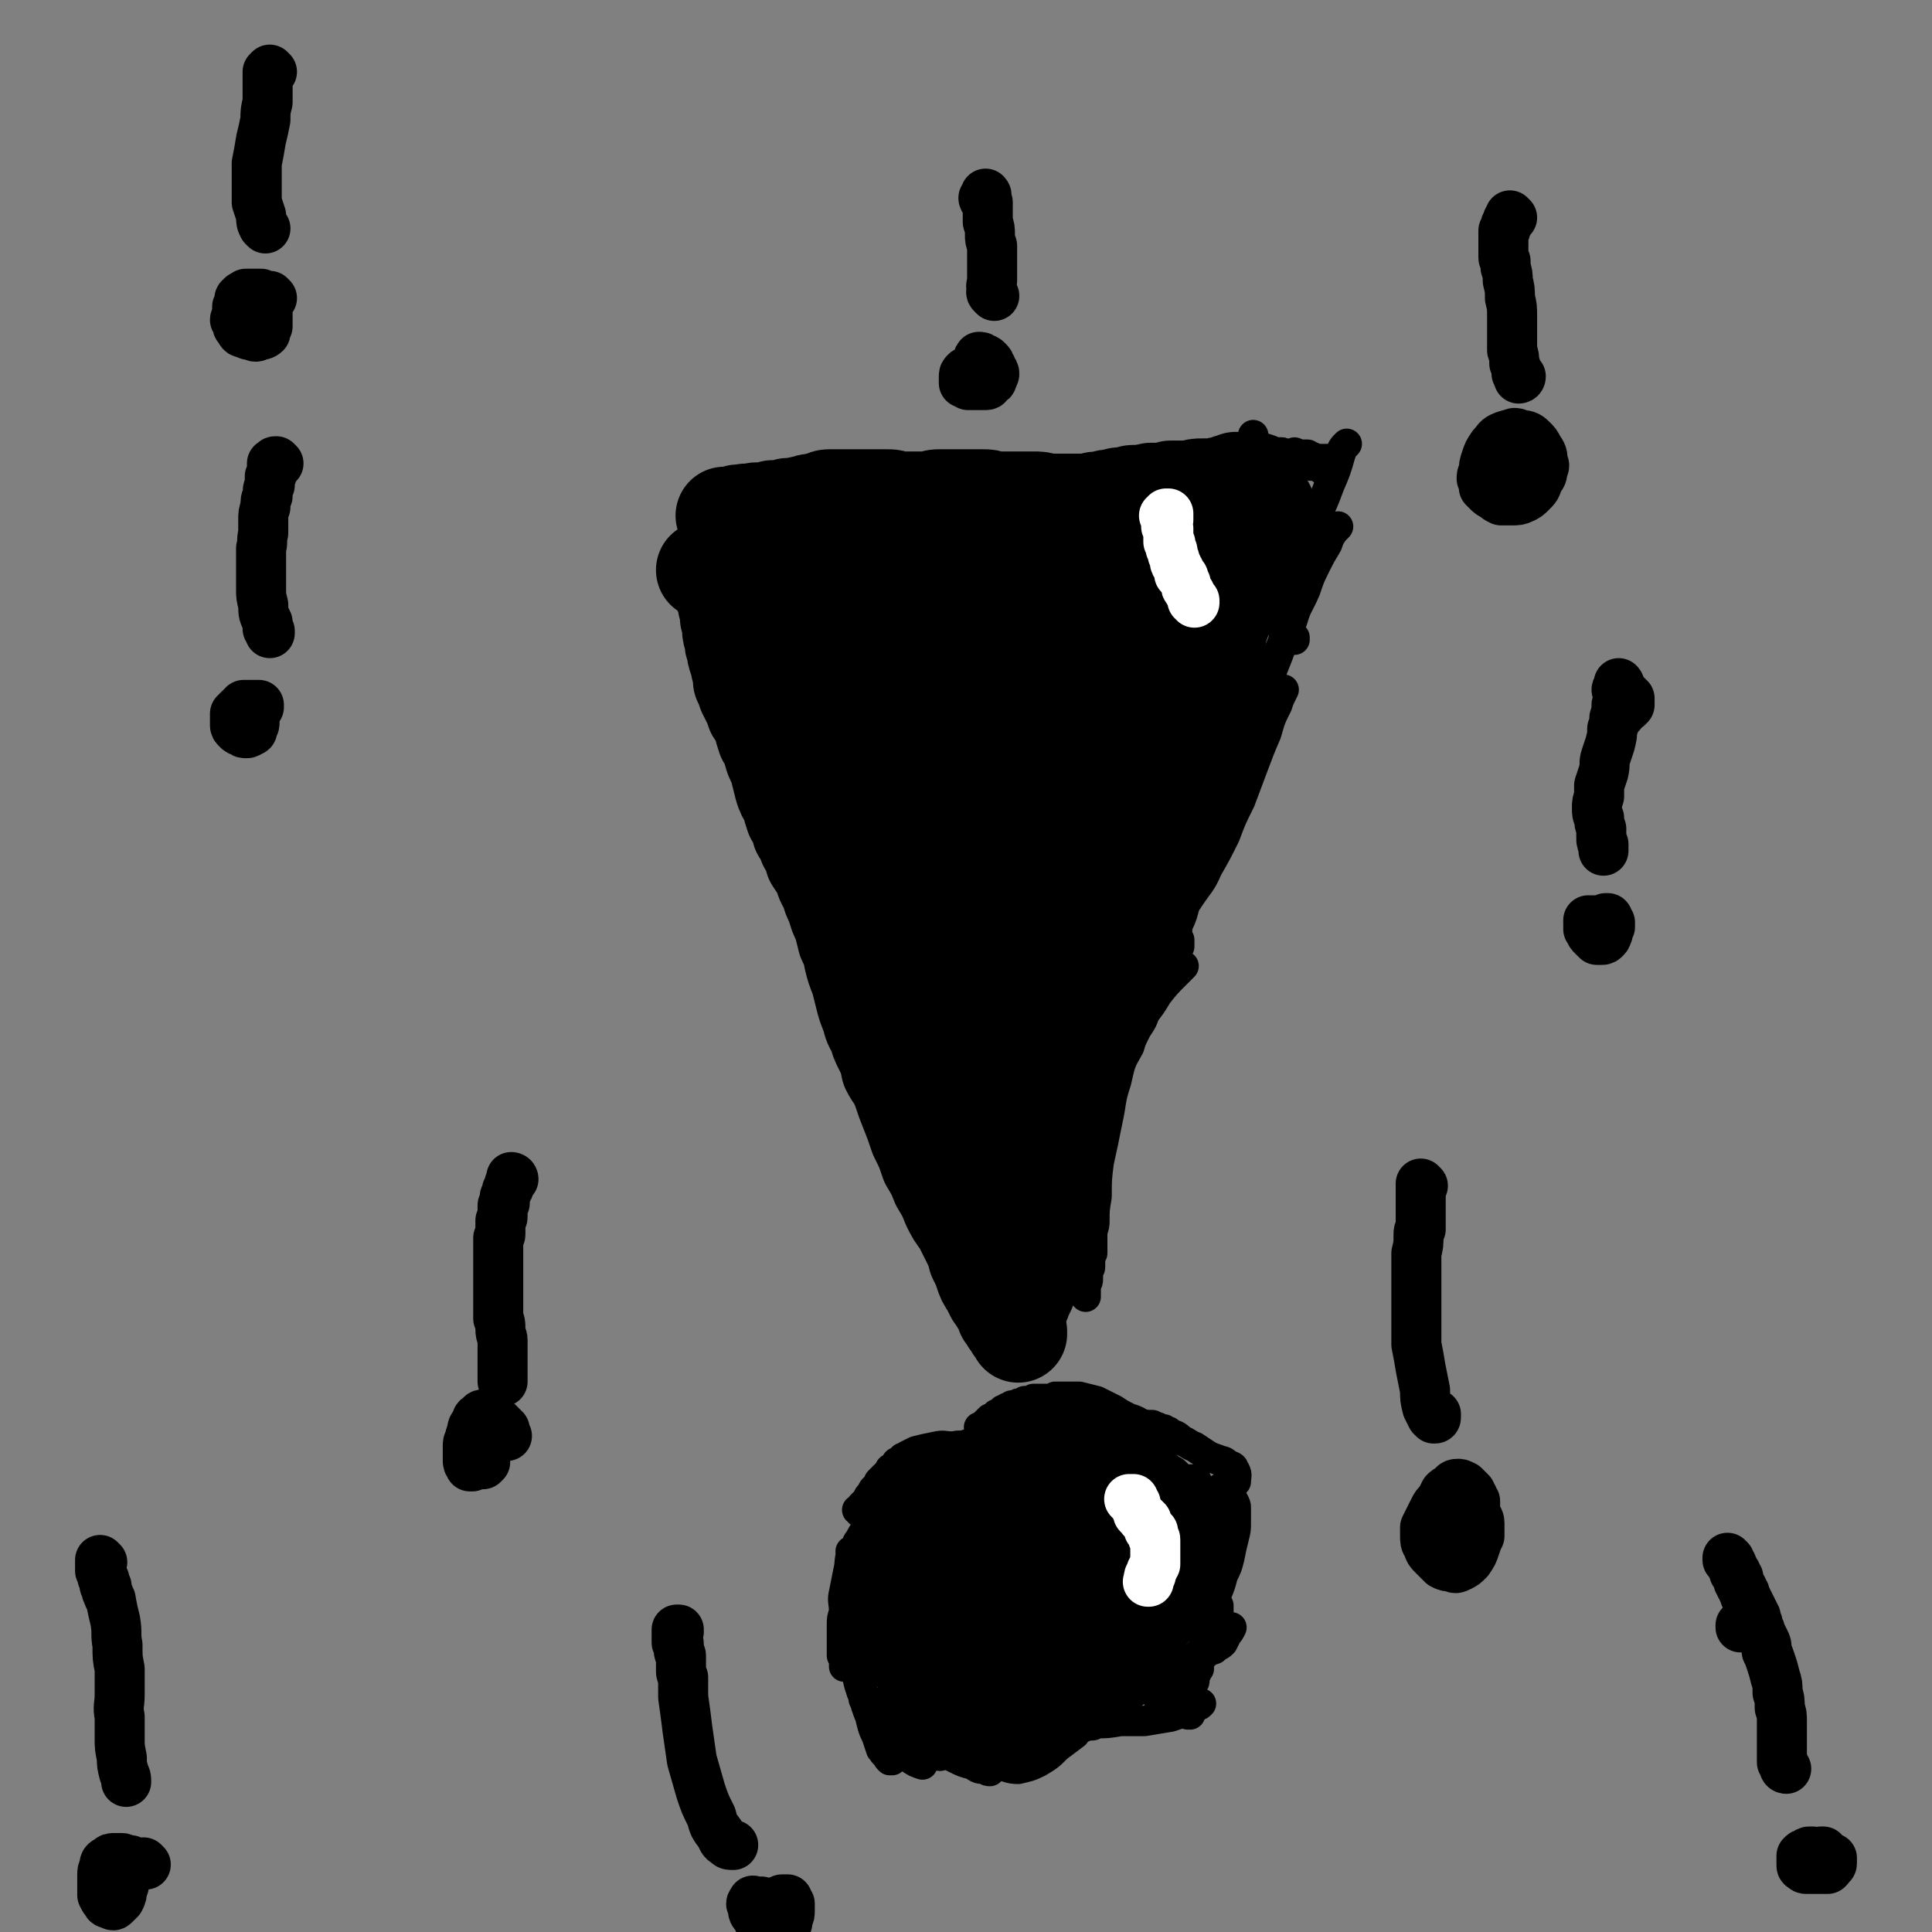 <svg viewBox='0 0 888 888' version='1.1' xmlns='http://www.w3.org/2000/svg' xmlns:xlink='http://www.w3.org/1999/xlink'><rect x="0" y="0" width="888" height="888" fill="#808080" stroke="none"/><g fill='none' stroke='#000000' stroke-width='45' stroke-linecap='round' stroke-linejoin='round'><path d='M334,238c0,-1 -1,-1 -1,-1 0,0 0,0 1,0 0,0 0,0 0,0 0,0 0,0 0,0 0,0 0,0 0,0 0,0 0,0 1,0 0,0 0,0 0,0 0,0 0,0 0,0 0,0 0,0 0,0 1,0 1,0 1,0 0,0 0,0 0,0 1,0 1,0 1,0 0,0 0,0 0,0 1,0 1,0 1,0 0,0 0,0 0,0 1,-1 1,-1 1,-1 0,0 0,0 0,0 0,0 1,0 1,0 0,0 0,0 0,0 0,0 0,0 1,0 0,0 0,0 0,0 1,0 1,0 1,0 1,-1 1,0 2,0 1,-1 1,0 1,0 2,-1 2,-1 3,-1 2,0 2,0 3,0 2,0 2,0 4,-1 2,0 2,0 4,0 1,0 1,0 3,-1 2,0 2,0 4,0 2,-1 2,-1 4,-1 2,-1 2,-1 4,-1 2,0 2,-1 4,-1 1,0 1,-1 3,-1 2,0 2,0 4,0 1,0 1,0 3,0 2,0 2,0 3,0 2,0 2,0 4,0 2,0 2,0 4,0 2,0 2,0 4,0 3,0 3,0 5,0 2,0 2,0 4,1 3,0 3,0 5,0 2,0 2,0 5,0 2,0 2,0 5,0 3,-1 3,-1 5,-1 3,0 3,0 5,0 3,0 3,0 6,0 2,0 2,0 4,0 3,0 3,0 5,0 2,0 2,0 5,1 3,0 3,0 5,0 4,0 4,0 7,0 3,0 3,0 6,0 3,0 3,0 6,1 2,0 2,0 5,0 2,0 2,0 4,0 3,0 3,0 5,0 3,0 3,0 6,0 2,-1 2,-1 5,-1 3,-1 3,-1 6,-1 2,-1 2,-1 5,-1 2,0 2,-1 4,-1 2,0 2,0 4,0 2,-1 2,0 4,-1 3,0 3,0 5,0 2,0 2,0 4,-1 2,0 2,0 5,0 2,0 2,0 4,0 3,-1 3,-1 6,-1 1,0 1,0 2,0 2,0 2,0 4,0 2,-1 2,-1 4,-1 1,0 1,0 2,-1 1,0 1,0 3,0 0,-1 0,-1 0,-1 0,0 0,1 0,1 '/><path d='M326,263c0,-1 -1,-1 -1,-1 0,0 0,0 0,0 0,0 0,0 0,0 0,0 0,0 0,0 0,0 0,0 0,0 -1,0 -1,0 -1,0 0,0 0,0 0,0 1,0 0,0 0,0 0,0 0,0 1,0 0,0 0,0 0,0 0,0 0,0 0,0 0,0 0,0 0,0 0,0 0,0 0,0 0,0 0,0 0,0 1,0 1,0 1,0 0,0 0,0 0,0 0,0 0,0 0,0 0,0 0,0 0,0 0,0 0,0 1,0 0,0 0,0 0,0 0,0 0,0 0,0 0,-1 0,-1 0,-1 0,0 0,0 1,0 0,1 0,1 0,1 1,0 1,0 1,1 0,0 0,0 1,1 0,0 0,0 0,1 1,1 1,1 1,1 0,1 0,1 1,2 0,1 0,1 0,3 0,1 0,1 1,1 0,1 0,1 0,2 1,2 1,2 1,3 0,2 0,2 1,3 0,2 0,2 0,4 1,3 1,3 1,5 0,2 0,2 1,4 0,3 0,3 1,5 0,2 0,2 1,5 1,2 1,2 1,4 1,3 1,3 1,6 1,2 1,2 2,5 1,2 1,2 2,4 1,2 1,2 2,5 2,2 2,2 3,5 1,4 1,4 2,7 2,3 2,3 3,7 1,4 2,4 3,8 1,4 1,4 2,8 1,3 1,3 3,6 1,4 1,4 2,7 2,3 2,3 3,7 2,3 2,3 3,6 2,3 2,3 3,7 2,3 2,3 4,6 1,4 1,4 3,7 1,4 1,4 3,8 1,4 1,4 3,8 1,4 1,4 2,8 2,4 2,4 3,9 1,4 1,4 3,9 1,4 1,4 2,8 1,4 1,4 3,9 1,4 1,4 3,7 1,4 1,4 3,8 2,4 2,4 3,9 2,4 3,4 5,9 2,6 2,6 4,11 2,5 2,5 4,11 3,6 3,6 5,12 3,5 3,5 5,10 3,5 3,5 5,10 2,4 2,4 5,8 2,4 2,4 4,8 2,4 2,4 3,8 2,4 2,4 3,7 1,3 1,3 3,6 1,2 1,2 2,4 1,1 1,1 2,3 0,0 0,0 1,1 0,1 1,1 1,2 1,1 1,2 1,3 1,1 1,1 2,3 1,1 1,1 2,3 1,1 1,1 2,2 0,0 0,0 0,1 0,0 0,0 0,0 0,-1 -1,-1 -1,-2 '/><path d='M582,233c0,0 -1,-1 -1,-1 0,0 0,0 0,1 0,0 0,0 0,0 0,0 0,-1 0,-1 0,0 0,0 -1,0 0,0 0,0 0,0 0,0 0,0 0,0 0,0 0,0 0,0 1,1 0,0 0,0 0,0 0,0 0,0 0,0 0,0 0,0 0,0 0,0 0,0 0,0 0,0 -1,0 0,0 0,0 0,0 0,0 0,0 0,0 0,0 0,0 0,0 0,0 0,0 -1,0 0,0 0,0 0,0 0,0 0,0 0,0 -1,0 -1,0 -1,0 0,0 0,1 0,1 -1,0 -1,0 -1,0 -1,0 -1,0 -1,1 0,0 0,0 0,0 0,0 0,0 -1,0 0,0 0,1 0,1 0,0 0,0 0,1 0,1 0,1 0,2 0,1 0,1 -1,3 0,2 0,2 0,3 0,2 0,2 0,4 -1,2 0,2 -1,4 0,3 0,3 -1,5 0,3 0,3 -1,5 -1,3 -1,3 -2,5 -1,3 -1,3 -2,6 -1,3 -1,3 -2,6 -1,2 -1,2 -2,5 -1,3 -2,3 -3,6 -1,4 -1,4 -2,7 -1,3 -1,3 -2,7 -1,3 -1,3 -2,7 -1,3 -1,3 -2,7 -1,4 -1,3 -2,7 0,4 0,4 -1,7 -1,4 -1,4 -2,7 -1,4 -1,3 -2,7 -1,3 -1,3 -2,6 -1,4 -1,4 -2,7 -1,4 -1,4 -2,7 -1,4 -1,4 -2,8 -1,4 -1,4 -1,9 -1,4 -1,4 -2,8 -1,4 -1,4 -1,8 -1,4 -1,4 -2,8 -1,3 0,3 -1,7 -1,4 -2,4 -3,7 -1,4 -1,4 -2,8 -1,3 -2,3 -3,6 -1,4 -1,4 -2,7 -2,3 -2,3 -3,6 -1,3 -1,3 -2,7 -2,3 -2,3 -3,7 -2,3 -2,3 -4,7 -2,3 -2,3 -3,6 -2,3 -2,3 -3,6 -2,3 -2,4 -3,7 -2,3 -2,2 -3,6 -2,3 -2,3 -3,6 -2,3 -2,3 -3,6 -2,3 -2,3 -3,6 -1,3 -1,3 -3,6 -1,3 -1,3 -1,6 -1,2 -1,2 -1,5 -1,2 -1,2 -1,4 -1,2 0,2 -1,4 0,2 0,2 0,5 -1,2 0,2 -1,5 0,3 0,3 -1,6 0,2 0,2 0,5 0,2 0,2 -1,4 0,2 0,2 0,4 0,2 0,2 0,3 0,2 0,2 0,4 -1,2 -1,2 -1,3 0,2 0,2 0,4 -1,2 -1,2 -1,3 0,1 0,1 0,2 0,1 0,1 -1,2 0,1 0,1 0,2 0,1 0,1 -1,2 0,2 0,2 -1,3 0,1 0,1 -1,2 0,0 0,0 0,1 0,0 0,0 0,0 0,-1 0,-1 0,-1 0,-2 0,-2 0,-4 '/><path d='M362,267c0,0 -1,-1 -1,-1 0,0 0,0 0,0 0,0 0,0 0,0 0,0 0,0 0,0 0,0 0,0 0,0 -1,0 -1,0 -1,0 0,0 0,0 0,0 0,0 0,0 0,0 0,0 0,0 0,0 0,0 0,0 0,0 0,0 0,0 0,0 0,0 0,0 0,0 0,0 0,0 0,0 -1,0 -1,0 -1,0 0,0 0,0 0,0 0,0 0,0 0,0 0,0 0,0 0,0 0,0 0,0 0,0 0,0 0,0 0,0 0,0 0,0 0,0 0,0 0,0 0,0 -1,0 -1,0 -1,0 0,0 0,0 0,0 0,1 0,1 0,2 0,2 0,2 1,4 0,2 0,2 1,4 1,3 2,3 3,6 1,3 1,3 2,6 2,4 2,4 3,7 1,4 1,4 3,8 1,4 1,4 3,8 2,4 2,4 4,8 2,4 2,4 4,8 3,4 3,4 6,8 3,3 3,3 5,7 3,4 3,3 6,7 2,4 2,4 4,8 1,4 1,4 3,9 1,5 1,5 2,10 1,5 1,5 2,10 1,6 1,6 2,11 2,5 2,5 3,11 2,5 2,5 4,10 2,6 2,6 4,12 2,5 2,5 5,11 2,5 2,5 4,11 2,5 2,5 4,10 2,5 2,5 4,10 2,5 3,5 5,11 2,5 2,5 4,11 3,5 2,5 5,11 2,5 2,5 4,10 2,4 2,4 3,8 2,3 2,3 3,7 1,3 1,3 1,5 1,3 1,3 1,5 0,3 0,3 1,5 0,2 0,2 0,5 0,2 0,2 1,5 0,2 0,2 1,5 0,2 0,2 1,5 0,1 0,1 1,3 0,1 0,1 0,2 0,0 0,0 0,0 0,0 0,0 0,0 0,1 0,0 0,0 0,-1 0,-1 0,-1 0,-2 0,-2 0,-4 0,-5 0,-5 -1,-9 -1,-5 -1,-5 -2,-11 0,-5 0,-5 -1,-11 0,-5 -1,-5 -1,-10 0,-6 0,-6 1,-12 0,-6 0,-6 1,-12 1,-8 1,-8 3,-15 1,-7 1,-7 3,-14 1,-6 1,-6 3,-13 2,-6 2,-6 3,-12 2,-6 2,-6 4,-13 2,-6 2,-6 3,-13 2,-6 2,-6 4,-13 2,-5 3,-5 5,-10 2,-5 1,-5 3,-10 2,-4 2,-4 4,-9 2,-4 1,-4 3,-8 2,-5 2,-5 4,-9 2,-5 2,-5 4,-10 2,-5 2,-5 3,-9 2,-5 2,-5 3,-10 1,-4 1,-4 2,-8 2,-4 2,-4 3,-8 2,-5 2,-5 4,-9 2,-4 2,-4 4,-8 3,-4 3,-4 5,-7 3,-3 3,-3 5,-6 2,-3 2,-3 3,-6 1,-2 1,-2 1,-4 0,-2 0,-2 0,-4 1,-3 1,-3 1,-5 0,-1 0,-1 0,-2 0,-1 0,-1 0,-2 0,0 0,0 0,0 0,-1 0,-1 0,-1 0,0 0,0 0,0 -1,0 -1,0 -1,0 0,0 0,0 -1,0 0,0 0,0 0,-1 0,-1 0,-1 1,-2 0,-1 0,-1 1,-2 0,-1 0,-1 1,-2 0,-1 0,-1 0,-1 0,-1 0,-1 0,-1 0,0 0,0 -1,0 0,0 0,0 0,0 0,0 0,0 0,0 0,0 0,0 -1,0 0,1 0,1 -1,3 -2,2 -2,2 -3,5 -3,4 -3,4 -5,9 -3,5 -3,5 -6,11 -3,6 -3,6 -5,12 -3,6 -4,5 -6,11 -2,8 -2,8 -4,16 -2,10 -2,10 -4,20 -2,9 -2,9 -5,18 -2,7 -2,7 -4,14 -2,7 -2,7 -5,13 -3,6 -3,6 -6,12 -3,7 -3,7 -7,15 -5,8 -6,8 -11,17 -4,8 -5,8 -9,16 -3,6 -3,7 -6,13 -2,6 -2,6 -4,11 -1,4 -1,4 -2,8 -2,3 -2,3 -3,6 -1,2 -1,2 -1,4 -1,1 -1,1 -1,1 0,0 0,0 0,0 1,-2 1,-2 1,-4 2,-5 2,-5 3,-9 2,-7 2,-7 4,-14 1,-8 1,-8 3,-16 1,-9 1,-9 2,-17 2,-10 2,-10 4,-19 3,-10 3,-10 5,-20 3,-11 3,-11 6,-21 3,-11 3,-11 6,-21 2,-9 2,-9 4,-19 1,-7 1,-7 2,-14 1,-5 1,-5 1,-11 1,-4 0,-4 1,-8 0,-3 0,-3 0,-6 0,-2 0,-2 0,-4 0,-1 0,-2 -1,-2 0,0 -1,0 -2,2 -2,3 -2,4 -4,8 -2,7 -2,7 -4,15 -3,9 -3,10 -4,19 -1,10 -1,10 -2,19 0,9 0,9 0,18 0,9 0,9 0,18 0,7 0,7 0,15 0,6 0,6 0,11 0,3 0,3 0,6 0,1 0,1 0,1 0,0 0,-1 0,-2 0,-4 0,-4 1,-8 0,-9 0,-9 1,-17 2,-10 1,-10 3,-20 1,-9 2,-9 4,-19 2,-10 2,-10 5,-19 3,-10 3,-10 6,-19 4,-8 4,-8 8,-16 3,-7 3,-7 7,-12 2,-4 2,-4 5,-8 2,-2 2,-2 4,-4 1,-1 1,-1 2,-2 1,-1 2,0 3,-1 0,-1 1,-1 1,-1 1,-1 1,-1 2,-2 1,-1 1,-1 1,-2 0,-1 0,-1 0,-2 0,-1 -1,-1 -1,-2 -1,-2 -2,-2 -3,-3 -1,-1 -1,-1 -2,-2 -1,0 -1,-1 -1,-1 -1,-1 -1,-1 -2,-2 -2,0 -2,0 -3,0 -2,-1 -2,-1 -4,-1 -3,1 -3,1 -5,2 -3,0 -3,1 -5,1 -2,1 -2,1 -4,1 -2,0 -2,0 -4,0 -2,0 -2,0 -4,0 -2,0 -2,0 -4,-1 -3,0 -3,0 -6,0 -3,-1 -3,-1 -7,-1 -3,0 -3,0 -6,1 -3,0 -3,0 -6,0 -2,0 -2,0 -5,0 -2,0 -2,0 -4,0 -3,0 -3,0 -5,-1 -3,0 -3,-1 -5,-1 -4,-1 -4,-1 -7,-1 -3,-1 -3,0 -7,-1 -3,0 -3,0 -6,0 -3,0 -3,0 -6,0 -2,-1 -2,0 -5,-1 -1,0 -1,0 -3,0 -2,0 -2,0 -4,0 -2,0 -2,0 -3,0 -2,1 -2,1 -4,1 -2,0 -2,0 -4,1 -2,1 -2,1 -4,2 -1,0 -1,1 -2,2 -1,1 -1,1 -2,1 0,1 0,1 0,1 -1,1 -1,1 -1,1 0,1 0,1 0,2 1,2 0,2 1,3 0,2 1,2 2,4 1,3 1,3 2,5 1,3 1,3 3,6 2,2 2,2 3,5 2,3 2,3 4,6 2,3 2,3 3,6 2,4 2,4 4,7 1,4 1,4 2,8 2,4 2,4 3,9 2,5 2,5 3,9 1,6 1,6 3,12 1,6 1,6 3,12 1,7 1,7 3,13 1,6 1,6 3,12 1,5 0,5 1,9 1,4 1,4 2,7 1,2 0,2 1,4 0,0 0,0 1,0 0,1 1,1 1,0 1,-1 1,-1 2,-2 2,-5 2,-5 2,-10 2,-8 1,-9 2,-17 1,-10 1,-10 2,-20 0,-10 0,-10 0,-20 0,-9 0,-9 -1,-18 0,-8 0,-8 0,-16 -1,-6 -1,-6 -1,-12 0,-4 0,-4 0,-7 0,-1 0,-1 0,-2 0,0 0,0 0,0 0,1 0,1 0,2 -1,4 -1,4 -1,9 0,7 0,7 0,14 0,8 0,8 0,15 1,8 0,8 1,16 1,7 1,7 2,14 1,7 1,7 3,13 1,4 1,4 2,8 1,1 1,1 2,3 0,0 0,0 0,-1 1,-1 1,-2 1,-4 0,-4 0,-4 -1,-8 -1,-7 -1,-7 -3,-14 -2,-9 -2,-9 -4,-18 -2,-8 -2,-9 -4,-17 -1,-5 -1,-5 -2,-11 -1,-3 -1,-3 -2,-6 0,-1 0,-1 -1,-1 0,0 0,0 0,0 0,0 0,0 0,1 1,2 1,2 2,5 1,4 1,4 3,7 1,3 1,3 4,5 1,2 2,2 4,3 2,1 2,1 5,1 2,0 2,-1 4,-2 2,-1 2,-1 3,-3 2,-2 2,-2 3,-4 1,-3 0,-3 1,-6 0,-3 0,-3 0,-6 0,-2 0,-2 0,-3 0,-1 0,-1 -1,-1 0,0 0,0 0,0 0,0 0,0 0,0 0,-1 0,-1 0,-1 0,0 0,0 0,0 1,1 1,1 2,1 2,1 2,1 3,2 '/></g>
<g fill='none' stroke='#FFFFFF' stroke-width='23' stroke-linecap='round' stroke-linejoin='round'><path d='M536,238c0,0 -1,-1 -1,-1 0,0 1,1 1,1 0,0 0,0 0,0 0,0 0,0 0,0 1,0 1,-1 1,-1 0,0 0,0 0,0 0,0 0,0 0,0 0,0 0,0 0,0 0,0 0,0 0,0 0,0 0,0 0,0 0,0 0,0 0,0 0,0 0,0 0,0 0,0 0,0 0,0 0,0 0,0 0,0 0,0 0,0 0,0 0,-1 0,-1 0,-1 0,0 0,0 0,0 0,1 0,0 -1,0 0,0 1,0 1,0 0,0 0,0 0,0 0,1 0,0 -1,0 0,0 1,0 1,0 0,1 0,1 0,1 0,1 0,1 0,2 -1,1 -1,1 -1,1 0,1 0,1 0,2 0,0 0,0 1,1 0,0 0,0 0,1 0,1 0,1 0,1 0,1 0,1 0,2 0,1 0,1 0,2 0,0 1,0 1,1 0,0 0,0 0,1 0,1 0,1 0,1 1,1 1,1 1,2 0,1 0,1 0,1 1,2 1,2 1,3 0,1 0,1 1,2 0,1 0,1 1,2 0,1 0,1 0,2 1,0 1,0 1,1 1,0 1,0 1,1 0,1 0,1 1,2 0,2 0,2 1,3 0,1 1,1 1,2 1,1 0,1 1,2 0,0 0,0 0,1 0,0 0,0 1,0 0,0 0,0 0,0 0,0 0,0 0,0 0,0 0,0 0,1 '/></g>
<g fill='none' stroke='#000000' stroke-width='23' stroke-linecap='round' stroke-linejoin='round'><path d='M478,669c-1,0 -1,-1 -1,-1 -1,0 0,1 0,1 0,0 0,0 0,0 0,0 0,0 0,-1 0,0 0,0 0,0 0,0 0,0 0,0 0,0 0,0 0,0 0,0 0,0 0,0 0,0 0,0 0,0 0,0 0,0 0,0 0,0 0,0 0,0 1,0 0,-1 0,-1 0,0 0,0 0,1 0,0 0,0 0,0 1,0 0,-1 0,-1 0,0 0,0 0,1 0,0 0,0 0,0 1,0 0,-1 0,-1 0,0 0,0 0,1 0,0 0,0 0,0 1,0 0,-1 0,-1 0,0 1,1 0,1 0,0 0,0 0,0 -1,0 -1,0 -2,0 -1,0 -1,0 -2,0 -1,0 -1,0 -3,0 -1,0 -1,0 -2,0 -2,0 -2,0 -3,0 -1,0 -1,0 -2,0 -1,1 -1,1 -2,1 -1,0 -1,0 -2,1 -1,0 -1,0 -2,0 -1,1 -1,1 -2,1 -2,0 -2,0 -3,0 -2,1 -2,1 -3,2 -2,0 -2,0 -4,1 -2,1 -2,1 -3,3 -1,1 -1,1 -3,2 -1,1 -1,1 -2,1 -1,2 -1,2 -3,3 -1,1 -1,1 -3,2 -2,2 -2,2 -4,3 -1,1 -1,1 -3,2 -1,2 -1,2 -2,3 -1,1 -1,1 -2,3 -1,1 -1,1 -2,2 -1,1 -1,1 -1,2 -1,2 -1,2 -2,3 -1,1 -1,1 -1,2 -1,2 -1,2 -2,3 0,1 0,1 -1,3 0,1 0,1 0,3 -1,1 -1,1 -2,3 0,2 0,2 -1,4 -1,2 -1,2 -1,4 0,2 0,2 0,3 -1,1 -1,1 0,2 0,1 0,1 0,2 1,1 1,1 1,3 1,2 1,2 1,4 0,1 0,1 0,3 0,2 0,2 0,4 0,1 0,1 1,1 0,1 0,1 0,2 1,1 1,1 1,2 1,1 1,0 2,1 1,2 1,2 1,3 1,2 1,2 1,3 1,1 1,1 2,3 1,1 1,1 1,2 1,1 1,0 2,1 0,1 0,1 1,2 0,1 1,0 1,1 1,1 1,1 2,2 1,2 1,2 2,3 1,2 1,2 3,3 1,1 1,1 2,3 2,1 2,1 3,2 1,1 1,1 2,2 1,0 1,0 2,1 1,0 1,1 3,1 2,1 2,0 4,1 2,0 2,0 4,0 3,0 3,0 5,0 2,1 2,1 4,1 2,0 2,0 4,0 1,0 1,0 2,0 1,0 1,0 3,0 2,0 2,0 4,-1 2,0 2,-1 4,-1 3,-1 3,-1 5,-1 2,0 2,0 3,0 2,-1 2,-1 3,-1 1,0 1,0 3,0 1,0 1,0 3,0 2,0 2,0 4,-1 2,-1 2,-1 4,-2 2,0 2,0 4,-1 2,-1 2,-1 4,-2 1,0 1,0 3,-1 1,-1 1,-1 2,-2 2,-1 2,-1 4,-2 1,-2 1,-2 3,-3 1,-1 1,-1 2,-3 1,-1 1,-1 2,-3 1,-1 1,-1 2,-3 1,-1 1,-2 2,-3 0,-2 1,-2 2,-4 0,-2 0,-2 1,-4 1,-2 2,-2 3,-4 1,-1 1,-1 1,-3 1,-2 1,-2 2,-3 0,-2 0,-2 0,-4 1,-1 1,-1 1,-3 1,-2 1,-2 1,-4 1,-2 1,-2 1,-4 0,-1 0,-1 1,-3 0,-2 0,-2 0,-3 -1,-1 -1,-1 -1,-3 0,-1 0,-1 -1,-3 0,-2 0,-2 0,-3 -1,-2 -1,-2 -1,-4 0,-2 0,-2 -1,-3 0,-2 0,-2 0,-4 0,-1 0,-1 -1,-3 0,-1 0,-1 -1,-3 0,-1 0,-1 -1,-2 -1,-2 0,-2 -1,-3 -1,-2 -1,-2 -2,-3 -1,-1 -1,-1 -2,-2 -1,-1 -1,-1 -2,-2 -1,0 -1,0 -2,-1 -1,-1 -1,-1 -2,-1 -2,-1 -2,-1 -3,-1 -2,-1 -2,-1 -4,-1 -2,-1 -2,-1 -4,-2 -1,0 -1,0 -3,-1 0,-1 0,-1 -1,-1 -1,-1 -1,-1 -2,-1 -1,-1 -1,-1 -2,-2 -1,0 -1,0 -3,-1 -2,0 -2,0 -4,-1 -1,0 -1,0 -3,0 -1,-1 -1,-1 -2,-1 -1,0 -1,0 -2,0 -2,0 -2,-1 -3,0 -3,0 -3,1 -5,1 -3,1 -3,1 -6,2 -2,1 -2,1 -5,1 -2,1 -2,1 -4,2 -2,0 -2,0 -4,1 -3,1 -3,1 -6,1 -2,1 -2,0 -5,1 -2,1 -2,1 -4,2 -2,2 -2,2 -2,4 -1,3 0,4 1,7 0,1 1,1 1,2 '/><path d='M443,691c0,0 0,-1 -1,-1 0,0 1,0 1,0 0,1 -1,1 -1,1 -1,1 -1,1 -1,2 -1,0 -1,0 -1,1 -1,1 -1,1 -1,2 -1,1 -1,1 -1,2 0,1 0,1 -1,2 0,1 0,1 0,2 -1,1 0,1 -1,2 0,1 0,1 -1,2 0,1 0,1 0,2 -1,2 -1,2 -1,3 -1,1 -1,1 -1,3 -1,1 -1,1 -1,2 -1,1 -1,1 -1,3 -1,1 -1,1 -2,2 0,1 0,1 -1,2 0,1 0,1 -1,2 -1,1 -1,1 -1,2 -1,0 -1,0 -2,1 -2,3 -2,2 -4,5 -2,2 -2,2 -3,5 -1,1 -1,1 -1,2 0,1 0,1 0,1 2,-1 2,-1 3,-2 2,-3 2,-4 4,-7 3,-5 3,-5 6,-10 3,-6 3,-6 7,-12 2,-4 2,-4 5,-9 1,-2 1,-2 3,-4 0,0 0,-1 0,-1 0,2 0,2 -1,4 -2,3 -2,3 -4,7 -2,4 -2,4 -4,9 -3,5 -2,5 -5,10 -2,4 -3,4 -5,9 -2,3 -2,3 -3,6 -1,1 -1,1 -1,2 1,0 2,1 3,0 2,-1 2,-1 5,-3 3,-4 3,-4 6,-8 5,-5 5,-5 8,-11 5,-7 4,-7 8,-14 4,-8 4,-8 8,-16 3,-6 3,-6 7,-12 1,-2 2,-4 2,-4 1,0 0,1 0,2 -2,6 -2,6 -4,11 -4,8 -4,8 -7,16 -5,10 -4,11 -9,21 -5,11 -5,11 -11,22 -4,9 -5,9 -9,17 -3,5 -3,5 -6,10 -1,2 -1,3 -1,3 1,1 2,0 4,-1 4,-4 4,-4 7,-8 6,-6 6,-6 10,-13 5,-6 6,-6 10,-13 5,-7 5,-7 9,-14 4,-7 4,-7 8,-14 4,-7 3,-7 7,-14 2,-5 2,-6 5,-11 0,-1 1,-2 1,-3 0,0 -1,1 -2,3 -3,4 -3,4 -6,9 -4,7 -5,7 -9,14 -5,9 -5,9 -9,18 -5,9 -4,9 -8,18 -3,5 -3,4 -6,9 0,1 -1,2 0,2 1,0 2,-1 3,-2 4,-4 4,-4 7,-9 6,-8 6,-8 10,-16 6,-10 6,-10 12,-20 6,-9 6,-9 12,-19 4,-6 4,-6 7,-12 1,-2 2,-3 2,-3 0,0 -1,1 -2,3 -4,6 -4,6 -8,12 -6,9 -6,9 -12,18 -5,9 -5,9 -11,18 -5,7 -5,7 -9,13 -2,3 -2,3 -4,6 0,0 0,0 0,0 2,-2 3,-2 5,-4 5,-6 4,-6 9,-12 7,-8 7,-8 13,-17 7,-9 8,-9 14,-19 6,-8 6,-9 12,-17 3,-5 3,-5 6,-10 0,0 0,-1 -1,0 -3,3 -3,3 -7,8 -6,8 -6,8 -12,17 -7,11 -8,11 -14,23 -7,11 -7,11 -12,23 -3,8 -2,8 -5,15 -1,4 -1,4 -1,7 0,1 0,2 0,2 2,0 2,-1 4,-2 4,-4 3,-4 7,-8 5,-6 5,-6 10,-13 7,-9 7,-9 13,-18 6,-8 5,-8 11,-16 3,-5 3,-5 6,-9 1,-1 2,-3 1,-3 -1,2 -2,3 -4,6 -5,6 -5,6 -10,13 -6,10 -6,10 -12,20 -5,9 -6,9 -11,19 -3,6 -3,6 -6,11 -1,2 -2,3 -1,3 0,0 1,-1 2,-2 4,-5 4,-5 7,-10 6,-7 6,-7 11,-14 6,-8 6,-8 11,-17 5,-7 4,-8 9,-15 3,-5 3,-5 6,-10 1,-1 2,-2 2,-2 -1,1 -2,2 -4,4 -4,6 -4,6 -8,13 -7,10 -6,10 -12,20 -6,9 -6,9 -13,17 -4,6 -4,5 -8,10 -1,2 -2,2 -3,3 0,0 1,-1 1,-1 2,-3 1,-4 3,-7 4,-6 4,-6 8,-11 6,-7 6,-7 12,-13 6,-7 6,-7 12,-14 5,-5 5,-5 10,-11 3,-2 3,-3 6,-4 0,-1 0,0 -1,1 -3,6 -3,6 -6,11 -5,8 -6,8 -10,17 -6,10 -6,10 -11,21 -5,10 -5,10 -9,20 -2,5 -2,5 -3,9 0,1 1,1 1,1 2,-3 2,-3 5,-6 4,-7 4,-7 8,-13 5,-7 5,-8 10,-15 5,-7 5,-7 10,-13 4,-5 4,-5 8,-10 2,-4 2,-4 5,-7 0,-1 1,-2 1,-2 0,0 -1,1 -2,2 -3,3 -3,3 -6,7 -4,5 -4,6 -8,11 -4,6 -4,7 -7,13 -2,4 -2,4 -4,8 -1,1 -1,2 -1,2 1,0 2,0 4,-1 3,-3 2,-3 5,-6 4,-5 4,-5 8,-9 4,-4 4,-5 8,-9 3,-4 3,-4 6,-7 2,-2 3,-2 5,-3 0,0 0,1 0,1 0,2 0,2 -1,3 -2,3 -3,3 -5,6 -4,3 -4,3 -7,5 -3,3 -3,3 -6,5 -2,1 -2,1 -3,2 -1,0 -1,0 -1,0 -1,0 -1,0 -1,0 0,-1 0,-1 0,-2 0,-2 0,-2 0,-4 1,-2 1,-2 3,-4 1,-2 1,-2 3,-4 1,-2 1,-2 3,-3 0,0 0,-1 0,-1 -1,1 -1,2 -2,3 -2,5 -2,5 -5,9 -3,5 -3,6 -7,11 -4,5 -3,5 -8,9 -4,4 -4,4 -9,7 -4,2 -4,2 -9,2 -3,1 -3,1 -6,0 -2,0 -2,0 -3,-1 -1,-1 -1,-2 -1,-3 -1,-1 -1,-1 -1,-3 0,0 0,0 0,-1 0,0 0,-1 0,-1 0,0 0,0 0,0 -1,-1 -1,-1 -2,-1 -2,0 -2,0 -3,0 -2,1 -1,1 -3,1 0,1 0,1 -1,1 -1,0 0,0 -1,1 -1,0 -1,0 -1,0 -1,1 -1,1 -2,1 -1,0 -1,0 -2,1 -1,0 -2,0 -3,0 0,1 0,1 -1,1 0,0 0,0 -1,0 0,0 0,0 0,0 0,0 0,0 0,0 -1,1 -1,1 -2,1 -2,0 -2,0 -4,-1 -2,0 -2,0 -4,0 -1,0 -1,0 -2,0 -1,0 -1,0 -1,0 0,0 0,0 0,0 0,0 0,0 0,0 0,0 0,0 0,0 -1,0 -1,0 -1,0 -1,0 -1,0 -2,0 -1,1 -1,1 -2,1 -1,0 -1,0 -2,0 0,0 0,0 -1,0 0,0 0,0 0,1 0,0 0,0 0,0 -1,0 -1,0 -1,0 -1,1 -1,1 -2,1 0,0 0,0 -1,0 0,0 0,0 0,0 0,0 0,0 0,0 0,1 0,1 0,1 0,0 0,0 0,1 0,0 0,0 1,0 0,1 0,1 0,1 0,1 0,1 0,1 0,1 0,1 0,1 0,0 0,0 0,0 0,0 0,0 0,0 0,1 0,0 -1,0 0,0 1,0 1,0 0,1 -1,1 -1,1 -1,0 -1,0 -2,0 0,-1 0,-1 -1,-1 0,0 0,0 0,-1 -1,0 -1,0 -1,-1 0,0 0,0 -1,-1 0,0 0,0 -1,-1 -1,-1 -1,-1 -1,-1 -1,-1 -1,-1 -2,-2 0,0 0,0 -1,0 0,-1 0,-1 0,-1 0,0 0,0 0,0 0,0 0,0 0,0 -1,0 0,0 0,0 -1,0 -1,0 -1,0 0,-1 0,-1 0,-1 0,-2 0,-2 0,-3 0,-1 0,-1 -1,-2 0,0 0,0 0,-1 0,-1 0,-1 0,-2 0,-1 0,-1 -1,-2 0,-1 0,-1 0,-2 -1,-1 -1,-1 -1,-2 -1,0 -1,0 -1,-1 0,-1 0,-1 0,-1 0,-1 0,-1 0,-2 -1,0 -1,0 -1,-1 0,-1 0,-1 0,-1 -1,-1 -1,-1 -1,-2 -1,-1 -1,-1 -1,-2 -1,-1 -1,-1 -1,-2 0,-1 0,-1 0,-1 0,-1 0,-1 0,-2 -1,-1 0,-1 0,-2 0,-1 -1,-1 -1,-1 0,-1 0,-1 0,-2 0,-1 0,-1 0,-2 0,-1 0,-1 1,-2 0,-1 0,-1 0,-3 0,-1 0,-1 1,-2 0,-1 0,-1 0,-2 0,-1 0,-1 0,-1 0,-1 0,-1 0,-2 1,0 1,0 1,-1 0,0 0,0 0,-1 0,-1 0,-1 1,-2 0,-1 0,-1 0,-2 0,-1 0,-1 0,-1 0,-1 0,-1 0,-2 0,-1 0,-1 0,-2 0,-1 0,-1 0,-1 1,-1 1,-2 1,-2 1,-2 1,-1 1,-2 1,-1 1,-1 1,-2 1,-1 1,-1 1,-2 1,-1 1,-1 1,-2 0,-1 0,-1 1,-3 0,-1 0,-1 1,-2 1,-2 1,-2 2,-3 1,-1 1,-1 1,-2 1,-1 1,-1 2,-2 0,-1 0,-1 1,-1 1,-1 1,-1 2,-2 1,0 1,0 2,-1 1,-1 1,-1 3,-2 2,-1 2,-1 4,-2 2,-2 2,-2 4,-3 2,-1 2,-1 4,-1 1,-1 1,-1 2,-1 1,-1 1,-1 2,-1 1,0 1,0 3,0 2,-1 2,-1 4,-1 2,-1 2,-1 4,-1 2,-1 2,-1 5,-2 2,-1 2,-1 4,-1 2,-1 2,-1 4,-1 1,-1 1,-1 3,-1 1,0 1,0 3,0 1,-1 1,-1 3,-1 2,0 2,0 4,0 2,0 2,0 4,-1 2,0 2,0 5,0 1,0 1,0 3,0 1,-1 1,0 3,-1 1,0 1,0 1,0 2,0 2,0 3,0 2,0 2,0 3,0 2,0 2,1 4,0 2,0 2,0 4,0 1,0 1,0 3,0 1,0 1,0 1,0 1,1 1,1 2,1 1,1 1,1 2,2 1,1 1,1 2,2 1,1 1,1 2,2 1,0 1,0 2,1 2,0 2,0 3,1 1,0 1,0 2,1 0,0 0,0 1,0 0,1 0,1 0,1 1,1 1,1 1,2 1,1 1,1 1,2 1,1 1,1 2,2 1,1 1,1 2,2 1,1 1,1 2,2 1,0 1,0 1,0 1,1 1,1 1,2 1,1 1,1 1,2 1,2 1,2 2,3 1,3 1,2 3,4 1,2 1,2 3,4 1,1 1,1 2,2 1,1 1,1 1,1 0,0 0,0 0,0 0,1 0,1 0,1 0,0 0,0 0,0 1,0 1,0 1,1 0,1 0,1 0,2 0,2 0,2 1,3 0,1 0,1 0,2 0,1 0,1 0,1 0,1 0,1 0,2 0,1 0,1 -1,2 0,1 0,1 -1,2 0,1 0,1 -1,2 0,1 0,1 0,2 -1,1 -1,1 -1,2 -1,1 -1,1 -1,2 0,1 -1,1 -1,2 0,1 0,1 -1,3 0,0 0,0 0,1 -1,1 -1,1 -1,1 0,1 0,1 0,1 0,1 0,1 0,1 -1,1 -1,1 -1,1 0,1 0,2 -1,3 0,1 0,1 -1,3 0,1 0,1 -1,2 0,1 0,1 -1,2 0,1 0,1 0,2 -1,1 -1,1 -1,1 -1,2 -1,2 -1,3 -2,1 -2,1 -3,3 -1,2 -1,2 -3,4 -2,2 -2,2 -3,3 -2,2 -2,2 -3,3 -1,1 -1,1 -2,2 0,1 0,1 -1,2 -1,1 -1,1 -2,2 -1,1 -1,1 -3,2 -2,2 -2,2 -4,3 -1,1 -1,1 -3,2 -1,1 -1,1 -3,1 0,1 0,1 -1,1 -1,0 -1,0 -3,1 -1,0 -1,0 -2,1 -2,1 -2,1 -3,1 -2,1 -2,2 -3,2 -1,1 -1,1 -3,2 -1,0 -1,0 -2,1 0,0 0,0 -1,0 -1,1 -1,1 -2,1 -2,1 -2,0 -4,1 -2,0 -2,0 -4,1 -2,0 -2,0 -5,1 -1,0 -1,0 -3,1 -1,0 -1,0 -2,0 -1,1 -1,1 -1,1 -1,0 -1,0 -2,0 -2,1 -2,1 -3,1 -2,1 -2,1 -4,1 -2,0 -2,0 -4,0 -2,0 -2,0 -4,0 0,0 0,0 -1,0 0,0 0,0 -1,0 -1,0 -1,0 -1,0 -2,0 -2,0 -3,0 -1,0 -1,0 -2,0 -1,0 -1,1 -2,0 -1,0 -1,0 -1,0 -1,0 -1,0 -1,-1 -1,0 -1,0 -2,-1 -1,0 -1,0 -2,-1 -2,0 -2,0 -3,0 -2,-1 -2,-1 -3,-1 -1,0 -1,0 -2,0 -1,0 -1,0 -2,0 -1,0 -1,0 -2,0 -2,0 -2,0 -4,-1 -2,0 -2,0 -4,-1 -2,0 -2,0 -4,-1 0,0 -1,0 -1,0 1,0 1,0 2,0 2,0 2,0 4,0 '/></g>
<g fill='none' stroke='#FFFFFF' stroke-width='23' stroke-linecap='round' stroke-linejoin='round'><path d='M520,690c0,0 0,-1 -1,-1 0,0 1,0 1,1 0,0 0,0 0,0 0,0 0,-1 -1,-1 0,0 1,0 1,1 0,0 0,0 0,0 0,0 -1,-1 -1,-1 0,0 1,0 1,0 0,0 0,0 0,0 0,1 -1,0 -1,0 0,0 1,0 1,0 0,0 0,0 0,0 0,0 0,0 0,0 0,0 0,0 0,0 0,0 0,0 0,0 0,0 0,0 0,0 1,0 1,0 1,0 0,0 0,0 0,0 0,1 0,1 0,1 0,0 0,0 0,0 0,0 0,0 0,0 1,1 0,1 1,1 0,1 0,1 0,2 0,0 0,0 1,1 0,1 0,1 0,1 0,1 0,1 1,1 0,1 0,0 1,1 0,0 0,0 0,1 1,0 1,0 1,0 0,1 1,1 1,1 0,1 0,2 1,3 0,0 0,0 0,1 1,0 1,0 2,1 0,0 0,0 0,1 0,1 0,1 0,2 1,0 1,0 1,1 0,1 0,1 0,2 0,2 0,2 0,3 0,1 0,1 0,2 0,1 0,1 0,2 0,1 0,1 0,2 -1,1 -1,1 -1,2 -1,1 -1,1 -1,3 -1,0 -1,1 -1,1 0,1 0,1 0,2 -1,0 0,0 0,0 '/></g>
<g fill='none' stroke='#000000' stroke-width='23' stroke-linecap='round' stroke-linejoin='round'><path d='M745,328c-1,0 -1,-1 -1,-1 -1,0 0,0 0,0 0,0 1,0 1,0 0,-1 0,-1 1,-1 0,0 0,0 0,-1 1,0 1,0 1,0 0,0 0,0 0,0 1,0 1,0 1,0 0,0 0,0 0,-1 0,0 0,0 1,0 0,0 0,0 0,0 0,0 0,0 0,0 0,0 0,0 0,0 0,-1 0,-1 0,-1 0,0 0,0 0,0 0,0 0,0 0,-1 0,0 0,0 0,0 0,0 0,0 0,-1 0,0 -1,0 -1,0 0,0 0,0 0,-1 0,0 0,0 -1,0 0,0 0,0 -1,-1 -1,0 -1,0 -1,-1 '/><path d='M744,318c0,-1 0,-1 -1,-1 0,-1 1,0 1,0 0,0 0,0 0,0 0,0 0,0 0,0 0,-1 0,-1 0,-1 0,0 0,0 0,0 0,0 0,0 0,0 0,0 0,0 0,-1 0,0 0,0 0,0 0,0 0,0 0,0 0,0 0,0 0,0 0,0 0,0 0,0 0,0 0,0 0,0 0,0 0,0 0,0 1,0 0,-1 0,-1 0,0 0,1 0,1 0,0 0,0 0,0 1,0 0,-1 0,-1 0,0 0,0 0,1 0,0 0,0 0,0 0,0 0,0 0,0 0,1 0,1 0,1 0,2 0,2 0,4 0,2 0,2 -1,4 0,3 0,3 -1,6 0,3 0,3 -1,5 0,3 0,3 -1,7 -1,3 -1,3 -2,6 -1,3 0,3 -1,7 -1,3 -1,3 -2,6 0,3 0,3 0,5 -1,3 -1,3 -1,5 0,3 0,3 1,5 0,2 0,2 1,5 0,2 0,2 0,4 0,2 0,2 1,3 0,1 0,1 0,2 0,0 0,0 0,1 0,0 0,0 0,0 0,0 0,0 0,0 '/><path d='M737,424c0,0 -1,-1 -1,-1 0,0 0,0 1,1 0,0 0,0 0,0 0,-1 0,-1 0,-1 0,0 0,0 -1,0 0,0 0,0 0,0 0,0 0,0 0,0 0,0 0,0 0,0 0,0 0,0 0,0 0,0 0,0 -1,0 0,0 0,0 0,0 0,0 0,0 0,0 0,0 0,0 -1,0 0,0 0,0 0,0 0,0 0,0 0,0 -1,0 -1,0 -1,0 0,0 0,0 0,0 -1,0 -1,0 -1,0 0,0 0,0 0,0 0,0 0,0 -1,0 0,0 0,0 0,0 0,0 0,0 0,0 -1,0 -1,0 -1,0 0,1 0,1 0,2 1,1 1,1 1,3 0,1 0,1 1,2 1,1 1,1 2,2 1,0 1,0 2,0 1,0 1,0 2,-1 1,-1 0,-1 1,-2 0,-2 0,-2 1,-3 0,-1 0,-1 0,-2 0,0 0,0 -1,-1 0,0 0,0 0,-1 0,0 0,0 -1,0 0,0 0,0 -1,1 0,0 0,0 -1,0 -1,1 -1,1 -1,2 -1,1 -2,0 -3,1 -1,0 -1,0 -2,1 0,0 0,0 0,0 0,0 1,0 2,0 0,0 0,0 1,0 '/><path d='M128,213c0,0 -1,-1 -1,-1 0,0 0,0 0,0 0,0 0,0 0,0 -1,0 -1,0 -1,1 0,0 0,0 0,0 -1,0 0,0 -1,0 0,0 0,0 0,0 0,0 0,0 0,0 0,0 0,0 0,0 0,0 0,0 0,1 0,0 0,0 0,0 0,0 0,0 0,0 0,1 0,1 0,1 0,1 0,1 0,1 0,0 0,0 0,1 0,0 0,0 0,0 0,1 0,1 0,1 -1,1 -1,1 -1,1 0,1 0,1 0,2 0,0 0,0 0,1 0,0 0,0 0,1 -1,2 -1,2 -1,5 -1,2 -1,2 -1,5 -1,3 -1,3 -1,6 0,3 0,3 0,6 -1,4 0,4 -1,7 0,3 0,3 0,6 0,3 0,3 0,6 0,3 0,3 0,7 0,3 0,3 1,7 0,4 0,4 2,8 0,2 0,2 0,3 1,1 1,1 1,1 0,1 0,1 0,1 0,0 0,0 0,0 '/><path d='M119,325c0,0 0,-1 -1,-1 0,0 1,0 1,0 0,0 0,0 0,0 0,0 0,0 0,0 -1,0 -1,0 -1,0 0,0 0,0 0,0 0,0 0,0 0,0 -1,0 -1,0 -1,0 0,0 0,0 0,0 -1,0 -1,0 -1,0 0,0 0,0 -1,0 0,0 0,0 0,0 0,0 0,0 -1,0 0,0 0,0 0,0 0,0 0,0 -1,0 0,0 0,0 0,0 0,0 0,0 -1,0 0,0 0,0 0,0 0,0 0,1 0,1 -1,0 -1,0 -1,0 0,0 0,0 0,1 -1,0 -1,0 -1,0 -1,1 -1,1 -2,2 0,1 0,2 0,3 0,1 0,1 0,2 0,1 0,1 1,2 1,1 1,1 2,1 1,1 1,1 2,1 1,0 1,0 2,-1 1,0 1,0 1,-1 1,-2 1,-2 1,-3 0,-1 0,-2 0,-3 0,-1 1,-1 0,-2 0,-1 0,-1 -1,-1 0,-1 0,-1 0,-1 -1,0 -1,0 -1,0 -1,0 -1,0 -1,0 -1,0 -1,1 -1,1 0,1 0,1 -1,2 0,0 0,0 -1,1 0,0 0,0 0,0 0,0 0,0 0,0 0,0 0,0 0,0 '/><path d='M236,542c0,0 -1,-1 -1,-1 0,0 1,0 1,1 0,0 -1,0 -1,1 -1,1 -1,1 -1,2 0,1 0,1 -1,2 0,1 0,1 -1,3 0,0 0,0 0,1 0,1 0,1 0,2 -1,0 0,0 -1,1 0,1 0,1 0,2 0,0 0,0 0,1 0,1 0,1 0,2 0,1 0,1 -1,2 0,0 0,0 0,1 0,1 0,1 0,2 0,1 0,1 0,2 0,0 0,0 0,1 0,1 0,1 -1,2 0,1 0,1 0,2 0,0 0,0 0,1 0,1 0,1 0,1 0,3 0,3 0,5 0,3 0,3 0,6 0,4 0,4 0,8 0,4 0,4 0,7 0,3 0,3 0,7 1,2 1,2 1,5 0,3 1,3 1,5 0,3 0,3 0,5 0,2 0,2 0,4 0,2 0,2 0,4 0,1 0,1 0,3 0,1 0,1 0,2 0,1 0,1 0,1 '/><path d='M233,660c0,0 -1,-1 -1,-1 0,0 0,0 0,0 0,0 0,0 0,0 0,0 0,0 0,0 0,0 0,0 0,0 0,0 0,0 0,-1 0,0 0,0 0,0 0,0 0,0 0,0 0,0 0,0 0,0 0,0 0,0 0,0 0,0 0,0 0,-1 0,0 0,0 0,0 -1,0 -1,0 -1,0 0,0 0,0 0,-1 0,0 0,0 0,0 -1,0 -1,0 -1,0 0,0 0,0 0,0 0,0 0,0 0,-1 -1,0 -1,0 -1,0 0,0 0,0 0,0 0,-1 0,-1 0,-1 -1,0 -1,-1 -2,-1 -1,-1 -1,-1 -2,-2 -1,0 -1,-1 -2,-1 -1,0 -2,0 -2,1 -2,1 -2,1 -2,3 -2,2 -2,2 -2,4 -1,2 -1,2 -1,4 -1,1 -1,1 -1,3 0,1 0,1 0,3 0,1 0,1 1,2 1,1 1,1 2,2 0,0 0,1 1,1 1,0 1,0 2,0 1,0 1,0 1,0 1,-1 1,-1 1,-1 0,-1 0,-1 0,-2 0,-1 0,-1 -1,-2 0,-1 -1,0 -2,-1 -1,0 -1,0 -2,-1 0,0 0,0 -1,0 -1,1 -1,1 -1,1 0,1 0,1 -1,2 0,1 0,1 0,2 0,1 0,2 1,2 0,1 0,1 0,1 1,0 1,0 1,0 1,-1 1,-1 1,-2 '/><path d='M695,100c0,0 -1,-1 -1,-1 0,0 0,0 0,0 0,0 0,0 0,0 0,0 0,0 0,1 0,0 0,0 0,0 0,1 0,1 -1,1 0,1 0,1 0,2 -1,0 -1,0 -1,1 0,0 0,0 0,1 0,1 0,1 -1,1 0,1 0,1 0,2 0,0 0,0 0,1 0,1 0,1 0,2 0,0 0,0 0,1 0,1 0,1 0,2 0,0 0,0 0,1 0,1 0,1 0,2 0,1 0,1 0,1 0,1 0,1 1,2 0,1 0,1 0,2 0,0 0,0 0,1 1,3 1,3 1,6 1,4 1,4 1,8 1,4 1,4 1,9 0,4 0,4 0,8 0,3 0,3 0,7 1,3 1,3 1,6 1,2 1,2 1,4 0,1 0,1 1,2 0,1 0,1 0,1 0,0 1,0 1,-1 0,0 0,0 0,0 '/><path d='M697,215c-1,0 -1,-1 -1,-1 0,0 0,0 0,1 0,0 0,0 0,0 0,-1 0,-1 0,-1 0,0 0,0 0,0 0,0 0,0 0,0 0,0 0,0 0,0 0,0 0,0 0,0 0,0 0,0 0,0 0,0 0,0 0,0 0,0 0,0 0,0 0,0 0,0 0,0 0,0 0,0 0,0 0,0 0,0 0,0 0,0 0,0 0,0 0,-1 0,-1 0,-1 0,0 0,0 0,0 0,0 0,0 0,0 0,0 0,0 0,0 0,0 0,-1 0,-1 0,0 0,0 -1,0 0,0 0,0 -1,-1 0,0 0,0 -1,0 -1,0 -1,0 -2,0 -1,0 -1,0 -2,1 -1,1 -1,1 -2,2 -1,2 -1,2 -2,3 -1,2 -2,2 -2,4 -1,1 -1,2 -1,3 1,1 1,1 2,2 1,1 1,1 3,2 1,1 1,1 3,2 3,0 3,0 5,0 2,0 3,0 5,-1 2,-1 2,-1 4,-3 2,-2 2,-2 3,-5 1,-2 2,-2 2,-5 1,-2 1,-2 0,-4 0,-3 0,-3 -2,-6 -1,-2 -1,-2 -3,-4 -2,-2 -3,-2 -5,-2 -2,-1 -2,-1 -3,-1 -3,1 -4,1 -6,2 -2,1 -2,2 -4,4 -2,3 -2,3 -3,6 -1,3 -1,3 -1,6 -1,1 -1,2 -1,3 1,1 1,2 2,1 2,0 3,0 4,-1 3,-2 3,-2 6,-4 2,-2 2,-2 4,-5 2,-1 2,-1 3,-3 '/><path d='M654,545c0,0 -1,-1 -1,-1 0,0 0,0 0,1 0,0 0,0 0,0 0,0 0,0 0,0 0,1 0,1 0,1 0,0 0,0 0,0 0,1 0,1 0,1 0,0 0,0 0,1 0,0 0,0 0,0 0,1 0,1 0,1 0,1 0,1 0,1 0,1 0,1 0,2 0,0 0,0 0,1 0,1 0,1 0,1 0,1 0,1 0,2 0,0 0,0 0,1 0,1 0,1 0,2 0,1 0,1 0,2 0,1 0,1 0,2 0,1 0,1 0,2 -1,1 -1,1 -1,2 0,5 0,5 -1,9 0,5 0,5 0,10 0,5 0,5 0,9 0,6 0,6 0,11 0,6 0,6 0,12 1,5 1,5 2,11 1,5 1,5 2,10 0,4 0,4 1,8 1,2 1,2 2,4 1,1 1,1 1,1 1,0 1,0 1,-1 0,0 0,0 0,-1 '/><path d='M676,699c0,0 0,-1 -1,-1 0,0 1,0 1,0 0,0 0,0 0,0 1,0 1,0 1,0 0,0 0,0 0,-1 0,0 0,0 1,0 0,-1 0,-1 0,-1 0,0 0,0 0,0 0,-1 0,-1 0,-1 0,0 0,0 0,-1 0,0 0,0 0,-1 0,0 0,0 0,0 0,-1 0,-1 0,-1 0,0 0,0 0,-1 0,0 0,0 0,-1 -1,0 -1,0 -1,0 0,-1 0,-1 0,-1 0,-1 0,0 0,-1 -1,0 0,0 -1,-1 0,0 0,0 0,-1 0,0 0,0 -1,-1 0,0 0,0 0,0 -1,-1 -1,-1 -2,-2 -2,-1 -2,-1 -3,-1 -2,0 -2,1 -3,2 -2,1 -2,1 -3,2 -1,2 -1,2 -2,4 -2,2 -2,2 -3,4 -1,2 -1,2 -2,4 -1,2 -1,2 -2,4 0,2 0,2 0,4 0,2 0,3 1,4 1,3 1,3 3,5 2,2 2,2 4,4 2,1 2,1 4,1 2,1 2,1 4,0 2,-1 2,-1 4,-3 2,-3 2,-3 3,-6 1,-3 1,-3 2,-5 0,-3 0,-3 0,-6 0,-2 -1,-2 -2,-5 0,-2 -1,-2 -2,-4 -1,-2 -1,-2 -2,-4 0,0 -1,0 -1,0 -1,0 -1,0 -2,0 0,2 0,2 0,4 0,2 0,2 0,4 0,2 0,2 1,4 1,0 1,1 2,1 0,0 1,-1 1,-1 1,-3 1,-3 2,-5 0,-1 0,-1 0,-2 '/><path d='M453,92c0,0 -1,-1 -1,-1 0,0 0,1 1,1 0,0 0,0 0,0 0,-1 0,-1 0,-1 0,0 0,0 0,0 0,0 0,0 0,0 0,-1 0,-1 0,-1 0,0 0,0 0,0 0,0 0,0 0,0 0,0 0,0 0,0 0,0 0,0 0,0 0,0 0,0 0,0 0,0 0,0 0,0 0,0 0,0 0,0 1,0 0,-1 0,-1 0,0 0,0 0,1 1,0 0,0 0,0 0,0 0,0 0,1 0,0 0,0 0,0 0,1 0,1 0,1 0,1 1,1 1,1 0,2 0,2 0,3 0,3 0,3 0,6 1,3 1,3 1,6 0,2 0,2 1,5 0,2 0,2 0,4 0,2 0,2 0,4 0,2 0,2 0,4 0,2 0,2 0,4 0,2 -1,2 0,4 0,1 -1,1 0,2 0,0 0,0 1,1 '/><path d='M450,172c0,0 -1,-1 -1,-1 0,0 1,0 1,0 0,0 0,0 0,0 0,0 0,0 0,0 -1,0 -1,0 -1,0 0,0 0,0 0,0 0,0 0,0 0,0 0,0 0,0 0,0 0,0 0,0 0,0 0,0 0,0 0,0 0,0 0,0 0,0 0,0 0,0 0,0 0,0 0,0 0,0 0,0 0,-1 0,-1 0,0 0,1 0,1 0,0 0,0 0,0 0,0 0,-1 0,-1 0,0 0,1 0,1 0,0 0,0 0,0 0,0 0,0 0,0 0,0 0,0 0,0 0,0 0,0 -1,0 0,0 0,0 -1,0 0,1 0,1 -1,0 0,0 0,0 -1,0 0,0 0,0 -1,0 0,0 0,0 0,0 0,0 0,0 0,0 -1,1 -1,1 -1,2 0,1 0,1 0,2 0,0 0,0 0,1 1,0 1,0 2,1 1,0 1,0 2,0 1,0 1,0 3,0 1,0 1,0 2,0 2,0 2,0 2,-1 2,-1 2,-1 2,-2 1,-1 0,-1 1,-2 0,-1 0,-1 -1,-2 0,-1 0,-1 -1,-2 0,-1 0,-1 -1,-2 -1,-1 -1,-1 -2,-1 -1,-1 -1,-1 -2,-1 -1,1 0,2 -1,3 -1,1 -1,1 -1,3 0,1 0,1 -1,2 0,0 0,0 0,0 0,0 0,0 0,0 1,-1 1,-1 2,-2 1,-1 1,-1 2,-1 '/><path d='M47,718c0,0 -1,-1 -1,-1 0,0 0,0 0,1 0,0 0,0 0,0 0,0 0,0 0,0 0,0 0,0 0,0 0,1 0,1 0,1 0,0 0,0 0,0 0,1 0,1 0,1 0,0 0,0 0,0 0,1 0,1 0,1 0,1 0,1 0,1 1,1 0,1 1,1 0,1 0,0 0,1 0,1 0,1 0,1 1,1 1,1 1,1 0,1 0,1 0,2 0,1 0,1 1,1 0,1 0,1 0,2 0,1 0,1 1,2 0,1 0,1 0,1 1,1 1,1 1,2 1,5 1,5 2,9 1,6 0,6 1,11 0,6 0,6 1,11 0,6 0,6 0,12 0,5 -1,5 0,10 0,5 0,5 0,10 0,4 0,4 1,9 0,3 0,3 1,7 1,2 1,2 1,4 '/><path d='M67,857c0,0 -1,-1 -1,-1 0,0 0,1 0,1 0,0 0,0 0,0 0,0 0,0 0,0 0,0 0,0 0,0 0,0 0,0 0,0 0,0 0,0 0,0 0,0 0,0 0,0 0,0 0,0 -1,0 0,0 0,0 0,0 0,0 0,0 0,0 0,0 0,0 0,0 -1,0 -1,0 -1,0 0,0 0,0 0,0 0,0 0,0 -1,-1 0,0 0,0 0,0 0,0 0,0 0,0 -1,0 -1,0 -1,0 0,0 0,0 -1,0 0,0 0,0 0,0 0,0 0,0 -1,-1 0,0 0,0 -1,0 -2,0 -2,-1 -3,-1 -2,0 -2,0 -3,0 -2,0 -2,0 -3,1 -2,1 -2,1 -2,3 -1,2 -1,2 -1,4 0,2 0,2 0,5 0,2 0,2 0,4 1,2 1,2 2,3 0,1 1,1 2,1 1,1 1,1 2,0 1,-1 1,-1 2,-2 1,-2 1,-2 1,-4 1,-2 1,-2 1,-4 1,-2 0,-2 0,-4 0,-2 1,-2 0,-3 0,-1 0,-2 -1,-2 0,-1 -1,0 -1,0 -1,0 -2,0 -2,0 -1,1 -1,1 -2,2 -1,1 -1,1 -1,2 -1,1 -1,1 -1,2 0,0 1,0 1,0 '/><path d='M801,748c0,0 -1,0 -1,-1 0,0 0,1 0,1 1,0 1,0 2,0 0,0 0,0 1,0 0,0 0,0 1,0 '/><path d='M795,717c0,0 -1,-1 -1,-1 0,0 0,0 0,1 1,0 1,0 1,0 0,1 0,1 0,1 0,1 1,1 1,1 0,1 0,1 0,1 1,1 1,1 1,2 0,1 0,1 1,1 0,1 0,1 1,2 0,1 0,1 0,2 1,1 1,1 1,2 1,1 1,1 1,2 1,1 1,1 1,2 0,1 0,1 1,2 0,1 0,1 1,2 0,1 0,1 1,2 0,1 0,1 1,2 0,1 0,1 1,2 0,1 0,1 0,2 1,1 1,1 1,2 0,0 0,0 0,1 1,1 1,1 1,2 1,2 1,2 2,4 1,2 1,2 1,5 1,2 1,2 2,5 1,3 1,3 2,7 1,3 1,3 1,7 1,3 1,3 1,7 1,3 1,3 1,6 0,2 0,2 0,5 0,1 0,1 0,3 0,0 0,0 0,1 0,0 0,0 0,1 0,0 0,0 0,1 0,1 0,1 0,2 0,2 0,2 0,3 0,1 0,1 0,3 0,0 0,0 1,1 0,1 0,1 0,1 0,1 1,1 1,1 '/><path d='M838,852c0,0 -1,-1 -1,-1 0,0 0,0 1,0 0,0 0,1 0,1 0,0 0,0 0,0 0,0 0,0 0,0 0,0 0,0 0,0 0,1 0,1 0,1 0,0 0,0 0,0 0,0 0,0 0,0 0,0 0,0 0,0 0,1 0,1 0,1 0,0 0,0 0,0 0,0 0,0 0,0 0,0 0,0 0,0 0,1 0,1 0,1 0,0 0,0 0,0 0,0 0,0 0,0 0,0 0,0 0,0 0,0 0,0 0,0 0,0 0,0 0,0 0,0 0,0 0,0 0,0 0,0 0,0 -1,-1 -1,-1 -1,-1 -1,-1 -1,-1 -2,-2 -1,0 -1,0 -2,-1 -1,0 -1,0 -1,0 -1,0 -1,0 -2,1 -1,0 -1,0 -2,1 0,1 0,1 0,2 0,1 0,1 0,2 0,1 0,1 1,1 0,1 1,1 1,1 1,0 1,0 2,0 1,0 1,0 2,0 1,0 1,0 2,0 1,0 1,0 2,0 1,0 1,0 2,0 1,-1 1,-1 1,-2 1,0 1,0 1,-1 0,0 0,0 0,-1 0,0 0,0 0,-1 '/><path d='M312,750c0,0 -1,-1 -1,-1 0,0 1,0 1,0 0,0 0,0 0,0 -1,0 -1,0 -1,0 0,0 0,0 0,0 0,0 0,0 0,1 0,0 0,0 0,0 0,0 0,0 0,0 0,0 0,0 0,0 0,1 0,1 0,1 0,1 0,1 0,1 0,1 0,1 0,1 0,1 0,1 0,2 1,0 1,0 1,1 0,1 0,1 0,2 0,0 0,1 0,1 0,1 1,1 1,2 0,1 0,1 0,2 0,1 0,1 0,3 0,1 0,1 0,2 0,1 0,1 1,3 0,5 0,5 0,9 1,7 1,7 2,15 1,7 1,7 2,14 2,7 2,7 4,14 2,6 2,6 5,12 1,4 1,4 4,8 1,2 1,3 3,4 1,1 1,1 3,1 0,0 0,0 0,0 '/><path d='M356,876c-1,0 -1,-1 -1,-1 -1,0 0,0 0,1 0,0 0,-1 -1,-1 0,0 0,0 0,0 0,0 0,0 -1,0 0,0 0,0 0,0 0,0 0,0 0,0 0,0 0,0 0,0 0,0 0,0 0,0 0,0 0,0 -1,0 0,0 0,0 0,0 0,0 0,0 0,0 0,0 0,0 0,0 -1,0 -1,0 -1,0 0,0 0,0 0,0 0,0 0,0 0,0 -1,0 -1,0 -1,0 0,-1 0,-1 0,-1 0,0 0,0 -1,0 0,0 0,0 0,0 0,0 0,0 -1,0 0,0 0,0 -1,0 -1,0 -1,-1 -1,0 -1,1 -1,1 0,2 0,3 0,3 2,5 1,3 1,3 3,5 2,2 2,2 4,4 1,0 1,1 3,1 1,-1 1,-1 2,-2 1,-1 1,-1 1,-3 1,-2 1,-2 1,-4 1,-2 1,-2 1,-4 0,-2 0,-2 0,-3 -1,-1 -1,-1 -1,-2 -1,0 -1,0 -2,0 -1,0 -1,0 -2,1 -1,0 -1,1 -2,2 0,1 0,1 0,3 0,1 -1,2 0,3 0,1 1,0 2,1 1,0 1,0 1,0 '/><path d='M125,33c0,0 -1,-1 -1,-1 0,0 0,0 0,0 0,0 0,0 0,0 0,0 0,0 0,0 0,0 0,0 0,0 0,0 0,0 0,0 -1,1 -1,1 -1,1 0,0 0,0 0,0 0,0 0,0 0,0 0,1 0,1 0,1 0,0 0,0 0,1 0,0 0,0 0,0 0,1 0,1 0,1 0,1 0,1 0,1 0,1 0,1 0,1 0,1 0,1 0,2 0,0 0,0 0,1 0,1 0,1 0,1 0,1 0,1 0,2 0,0 0,0 0,1 0,1 0,1 0,2 -1,4 -1,4 -1,8 -1,5 -1,5 -2,9 -1,6 -1,6 -2,11 0,5 0,5 0,10 0,4 0,4 0,8 1,3 1,3 2,6 0,3 0,3 1,5 0,0 0,0 1,1 '/><path d='M125,137c0,0 -1,-1 -1,-1 0,0 0,0 0,0 0,0 0,0 0,0 0,0 0,0 0,0 0,0 0,0 0,0 -1,0 -1,0 -1,0 0,0 0,0 0,0 -1,0 -1,0 -1,0 0,0 0,0 0,0 0,0 0,0 -1,0 0,0 0,0 0,0 0,0 0,0 0,0 0,0 0,0 -1,0 0,0 0,-1 0,-1 0,0 0,0 -1,0 0,0 0,0 0,0 -1,0 -1,0 -1,0 0,0 0,0 -1,0 0,0 0,0 0,0 -1,0 -1,0 -1,0 0,0 0,0 -1,0 -1,0 -1,0 -2,0 0,0 0,0 -1,1 -1,0 -1,0 -1,1 -1,0 -1,0 -1,1 0,1 0,1 -1,3 0,1 0,1 0,3 0,2 -1,2 0,4 0,2 0,2 1,3 1,2 1,2 3,2 1,1 1,1 3,1 1,1 2,1 3,0 1,0 2,0 3,-1 0,-1 0,-2 1,-3 0,-1 0,-1 0,-3 0,-1 0,-1 0,-3 -1,-2 -1,-2 -2,-3 0,-1 0,-1 -1,-2 -2,-1 -2,-1 -3,-1 -1,1 -2,1 -3,2 -2,1 -2,1 -3,3 -1,1 -1,1 -2,3 0,0 -1,0 -1,1 0,0 0,0 0,0 '/></g>
<g fill='none' stroke='#000000' stroke-width='14' stroke-linecap='round' stroke-linejoin='round'><path d='M396,744c0,0 -1,-1 -1,-1 0,0 1,0 1,0 0,1 0,1 0,2 0,0 0,0 0,1 0,1 0,1 0,1 0,1 0,1 0,2 0,0 0,0 0,1 0,0 0,0 0,1 0,0 0,0 0,1 0,0 0,0 0,1 0,0 0,0 0,0 0,1 0,1 0,1 0,1 0,1 0,1 0,0 0,0 -1,1 0,0 0,0 0,0 0,1 0,1 0,1 -1,0 0,0 -1,1 0,0 0,0 0,0 0,1 0,1 0,1 0,0 0,0 0,1 0,0 0,0 0,1 -1,1 -1,1 -1,2 1,4 1,4 1,7 1,5 1,5 3,9 1,5 1,5 3,10 1,4 1,5 3,9 1,3 1,3 2,6 1,1 1,2 3,3 0,1 0,1 1,2 1,0 1,0 1,0 '/><path d='M396,764c-1,0 -1,-1 -1,-1 0,0 0,0 0,1 0,0 0,0 0,0 0,0 0,0 0,1 0,0 0,0 0,1 -1,0 -1,0 -1,0 0,1 0,1 0,1 0,1 0,1 0,2 0,0 1,0 1,1 0,1 0,1 0,2 0,1 0,1 0,1 0,1 0,1 1,2 0,1 0,1 0,2 0,1 0,1 1,2 0,1 0,1 0,2 1,1 1,1 1,1 1,1 0,1 1,2 0,1 0,1 1,2 0,1 0,1 0,2 1,1 1,1 1,2 1,1 1,1 1,1 1,1 1,1 1,2 2,3 2,3 4,6 3,2 3,2 6,5 2,2 2,2 5,4 3,2 3,2 6,3 '/><path d='M408,788c-1,0 -1,-1 -1,-1 0,0 0,1 0,1 0,0 0,0 0,0 0,0 0,0 0,0 0,0 0,0 0,1 0,0 0,0 0,0 0,0 0,0 0,0 0,0 0,0 0,0 1,0 1,0 1,0 0,0 0,0 0,0 1,0 1,0 1,0 0,0 0,0 1,0 0,1 0,0 1,1 0,0 0,0 1,1 0,0 0,0 1,0 0,1 0,1 1,1 1,1 1,1 2,2 0,0 0,0 1,1 1,0 1,0 2,1 1,1 1,1 1,2 1,0 1,0 2,1 4,3 4,3 8,5 5,2 5,2 9,4 4,2 4,2 8,3 3,2 3,2 6,2 1,1 1,1 2,1 '/><path d='M432,807c0,0 0,-1 -1,-1 0,0 1,0 1,0 0,0 0,0 0,0 0,0 1,0 1,0 0,0 0,0 1,0 0,0 0,0 1,0 0,0 0,0 1,0 1,0 1,0 1,-1 1,0 1,0 2,0 0,0 0,0 1,0 1,1 1,0 2,1 1,0 1,0 1,0 1,0 1,0 2,0 1,1 1,1 1,1 1,1 1,1 2,1 1,0 1,0 2,1 1,0 1,0 1,0 1,1 1,1 2,1 1,0 1,0 2,1 1,0 1,0 2,0 1,0 1,0 2,0 4,1 5,2 9,2 4,-1 5,-1 9,-3 5,-3 5,-3 9,-7 4,-3 4,-3 8,-6 '/><path d='M477,807c0,0 -1,-1 -1,-1 0,0 0,1 1,1 0,0 0,0 0,0 0,-1 0,-1 0,-1 0,0 0,0 0,-1 1,0 1,0 1,0 0,-1 0,-1 1,-1 0,0 0,-1 0,-1 1,0 1,0 2,-1 0,0 0,0 1,-1 1,0 1,0 1,-1 1,0 1,0 2,0 1,-1 1,-1 1,-1 1,-1 1,-1 2,-1 1,-1 1,-1 2,-1 0,0 0,0 1,-1 1,0 1,0 2,-1 1,0 1,0 2,0 1,-1 1,-1 2,-1 1,0 1,0 2,-1 2,0 2,0 3,0 1,0 1,-1 2,-1 5,0 5,0 11,-1 5,0 5,0 11,0 6,-1 6,-1 12,-2 6,-2 6,-2 11,-5 2,0 2,0 3,-1 '/><path d='M534,785c0,0 0,0 -1,-1 0,0 1,1 1,1 0,0 0,0 1,-1 0,0 0,0 0,-1 0,0 0,0 1,-1 0,0 0,0 0,-1 0,0 0,0 0,-1 1,0 1,0 1,-1 0,0 0,0 0,0 0,-1 1,-1 1,-1 0,-1 0,-1 0,-1 0,-1 1,0 1,-1 0,0 0,0 0,-1 0,0 0,0 1,-1 0,0 0,0 0,0 0,-1 0,-1 1,-1 0,0 0,0 0,-1 0,0 0,0 1,-1 0,0 0,0 0,-1 1,0 1,0 1,-1 0,0 0,0 1,0 0,-1 0,-1 0,-1 2,-2 2,-2 3,-4 2,-2 2,-1 3,-3 2,-2 2,-2 3,-4 2,-2 2,-2 3,-4 2,-2 2,-2 3,-4 1,-3 0,-3 1,-5 0,-3 0,-3 0,-6 '/><path d='M547,788c0,0 -1,0 -1,-1 0,0 0,1 0,1 0,0 0,0 0,-1 0,0 0,0 0,0 0,0 0,0 0,-1 0,0 0,0 0,-1 0,0 0,0 0,0 0,-1 0,-1 0,-1 0,-1 0,-1 0,-1 0,-1 0,-1 0,-1 0,-1 0,-1 0,-1 0,-1 0,-1 1,-2 0,0 0,0 0,-1 0,-1 0,-1 0,-1 1,-1 0,-1 1,-2 0,-1 0,-1 0,-1 1,-1 1,-1 1,-2 0,-1 0,-1 0,-2 1,-1 1,-1 1,-2 0,0 0,0 1,-1 0,-1 0,-1 0,-2 1,-4 1,-3 2,-7 1,-4 1,-4 2,-8 1,-4 1,-4 2,-8 1,-5 1,-5 2,-9 2,-5 2,-5 3,-9 2,-4 2,-4 3,-8 1,-5 1,-5 2,-9 1,-4 1,-4 1,-7 0,-4 0,-4 0,-7 0,-1 0,-1 -1,-3 '/><path d='M559,741c0,-1 -1,-1 -1,-1 0,-1 0,0 0,0 0,0 0,0 0,-1 0,0 0,0 0,0 0,-1 0,-1 0,-1 0,-1 0,-1 0,-1 0,-1 0,-1 0,-1 0,0 0,0 0,-1 0,0 0,0 0,-1 0,0 0,0 0,-1 0,0 0,0 0,-1 0,0 0,0 0,-1 0,0 0,0 0,-1 0,0 0,0 0,-1 0,-1 0,-1 0,-1 0,-1 0,-1 0,-1 0,-1 0,-1 0,-2 0,0 0,0 1,-1 0,-1 0,-1 0,-1 0,-1 0,-1 0,-2 0,-1 0,-1 0,-1 0,-3 0,-3 1,-6 0,-3 0,-3 0,-7 0,-3 0,-3 0,-6 0,-1 0,-1 0,-1 '/><path d='M459,807c0,0 -1,-1 -1,-1 0,0 0,0 1,0 0,1 -1,1 -1,0 0,0 0,0 0,0 0,0 0,0 0,0 -1,0 -1,0 -1,0 0,0 0,0 0,0 0,0 0,0 0,0 0,0 0,0 0,0 0,0 0,0 0,0 0,0 0,0 0,0 0,0 0,0 -1,-1 0,0 1,1 1,1 0,0 0,0 0,0 0,-1 0,-1 1,-1 0,0 0,0 1,0 0,-1 0,-1 1,-1 0,-1 0,-1 1,-1 0,0 0,0 1,-1 1,0 1,0 2,-1 1,0 1,0 2,-1 2,-1 2,-1 4,-2 5,-3 5,-3 10,-6 5,-3 5,-3 10,-6 4,-3 4,-3 9,-6 4,-2 4,-2 9,-3 4,-2 4,-2 8,-2 3,-1 3,-1 7,-1 3,0 3,0 6,0 1,0 1,0 2,0 '/><path d='M514,786c0,0 -1,-1 -1,-1 0,0 1,1 1,1 0,0 0,-1 1,-1 0,-1 0,-1 1,-2 0,0 0,0 1,-1 1,-1 1,-1 1,-2 1,0 1,0 2,-1 0,0 0,0 1,-1 1,-1 1,-1 2,-1 0,-1 0,-1 1,-1 1,-1 1,-1 2,-1 1,0 1,0 1,-1 1,0 1,0 2,-1 0,0 0,0 1,0 1,-1 1,-1 1,-1 1,-1 1,0 1,-1 1,0 1,0 2,-1 0,0 0,0 1,0 0,-1 0,-1 1,-1 1,0 1,0 1,-1 1,0 1,0 2,0 1,-1 1,-1 2,-2 3,-1 3,-1 5,-3 3,-1 4,-1 7,-2 2,-2 2,-2 5,-3 2,-2 2,-1 4,-3 1,-2 1,-2 2,-4 1,-1 1,-1 2,-3 '/><path d='M389,766c0,0 -1,0 -1,-1 0,0 0,1 0,1 0,0 0,0 0,-1 0,0 0,0 0,0 0,0 0,0 0,0 0,-1 0,-1 0,-1 0,0 0,0 0,0 0,0 0,0 0,0 0,0 0,0 0,0 0,0 0,0 0,0 0,0 0,0 0,0 0,0 0,0 0,0 0,0 0,0 0,-1 0,0 0,0 0,0 0,-1 0,-1 0,-1 -1,-1 -1,-1 -1,-1 0,0 0,0 0,-1 0,0 0,0 0,-1 0,0 0,0 0,-1 0,0 0,0 0,0 0,-1 0,-1 0,-1 0,-2 0,-2 0,-4 0,-3 0,-3 0,-6 0,-3 0,-3 1,-6 0,-5 -1,-5 0,-9 1,-5 1,-5 2,-10 1,-4 0,-5 2,-9 2,-3 2,-3 4,-7 1,-2 2,-2 4,-4 1,-1 1,-1 2,-2 '/><path d='M392,714c0,0 0,-1 -1,-1 0,0 1,1 1,1 0,-1 0,-1 1,-2 0,-1 0,-1 1,-2 0,-1 0,-1 1,-2 1,-1 1,-1 2,-2 0,-1 0,-1 1,-2 1,-1 1,-1 2,-2 1,-1 1,-1 1,-2 1,-1 1,-1 2,-2 1,-1 1,-1 2,-2 1,-1 1,-1 2,-2 1,-1 1,-1 2,-2 1,-1 1,-1 2,-2 1,-1 1,-1 2,-2 1,-1 1,-1 2,-2 2,-1 2,-1 3,-2 1,-1 1,-1 2,-2 1,-1 1,-1 3,-2 1,-1 1,-1 2,-2 1,-1 1,-1 2,-2 5,-3 5,-3 10,-7 4,-2 4,-2 8,-5 '/><path d='M395,695c0,0 0,-1 -1,-1 0,0 1,0 1,0 0,0 0,0 0,0 0,0 0,0 1,-1 0,0 0,0 0,-1 0,0 0,0 1,-1 0,0 0,0 1,-1 0,0 0,0 1,-1 0,-1 0,-1 1,-2 0,0 0,0 1,-1 0,-1 0,-1 1,-2 1,0 1,0 1,-1 1,-1 1,-1 1,-2 1,-1 1,-1 2,-2 0,0 0,0 1,-1 1,-1 1,-1 2,-2 0,-1 0,-1 1,-1 1,-1 1,-1 2,-2 0,-1 0,-1 1,-1 1,-1 1,-1 2,-2 1,0 1,0 2,-1 2,-1 2,-1 4,-2 4,-1 4,-1 9,-2 4,-1 4,0 9,0 5,0 5,0 10,0 4,0 4,0 9,-1 4,-1 4,-1 8,-3 4,-1 4,-1 8,-2 4,-2 4,-2 8,-3 1,0 1,0 3,-1 '/><path d='M451,657c0,0 -1,-1 -1,-1 0,0 0,0 1,0 0,0 0,0 1,-1 1,-1 1,-1 1,-1 1,-1 1,-1 2,-2 1,0 1,0 2,-1 0,0 0,0 1,-1 1,0 1,0 2,-1 1,0 1,0 1,-1 1,0 1,0 2,-1 1,0 1,0 2,-1 1,0 1,0 2,0 1,-1 1,-1 2,-1 1,0 1,0 2,-1 1,0 1,0 2,0 1,0 1,0 2,-1 1,0 1,0 2,0 1,0 1,0 2,0 1,0 1,0 2,0 1,0 1,0 2,0 1,0 1,0 2,-1 2,0 2,0 4,0 3,0 3,0 7,0 4,1 4,1 8,2 4,2 4,2 8,4 3,2 3,2 7,4 4,1 4,2 7,3 2,2 3,1 5,3 1,1 1,1 3,2 '/><path d='M523,656c0,-1 -1,-1 -1,-1 0,-1 0,0 0,0 1,0 1,0 1,0 0,0 0,0 0,0 0,0 0,0 1,0 0,0 0,0 0,0 0,0 0,0 0,0 1,0 1,0 1,0 1,0 1,0 1,0 0,0 0,0 1,0 0,0 0,0 0,0 1,0 1,0 1,0 1,0 1,0 1,0 1,0 1,0 1,1 1,0 1,0 1,0 1,0 1,0 1,0 1,1 1,1 2,1 0,0 0,0 1,0 0,0 0,1 1,1 0,0 0,0 1,0 1,1 1,1 1,1 3,1 3,1 5,3 3,1 3,2 6,3 3,2 3,2 6,4 2,1 2,1 5,2 2,1 2,0 4,2 2,1 3,1 3,2 2,3 1,3 1,6 '/><path d='M562,685c0,0 0,-1 -1,-1 0,0 1,0 1,0 0,1 0,1 0,1 -1,0 -1,0 -1,1 0,0 0,0 -1,1 0,0 0,0 0,1 0,0 0,0 0,1 -1,1 -1,1 -1,1 0,1 0,1 0,2 0,0 0,0 0,1 0,1 0,1 0,2 0,0 0,0 0,1 0,1 0,1 0,2 0,1 0,1 0,2 0,0 0,0 0,1 0,1 0,1 0,1 0,1 0,1 0,2 0,0 0,0 0,1 0,0 0,0 -1,1 0,0 0,0 0,1 0,0 0,0 0,0 0,1 0,1 0,1 0,1 0,1 0,1 '/><path d='M550,681c0,0 0,-1 -1,-1 0,0 1,1 1,1 0,0 0,0 -1,0 0,0 0,0 0,0 0,0 -1,0 -1,0 0,0 0,0 0,1 0,0 0,0 0,0 0,0 0,0 0,1 0,0 0,0 0,1 0,0 0,0 0,1 0,0 -1,0 0,1 0,0 0,0 0,1 0,0 0,0 0,1 1,0 1,0 1,1 0,0 0,0 1,1 0,1 0,1 0,1 0,1 1,1 1,1 0,1 0,1 0,1 1,0 1,0 1,1 0,0 0,0 0,0 0,1 1,0 1,1 0,0 0,0 1,0 0,0 0,0 0,0 '/><path d='M550,681c-1,0 -1,0 -1,-1 -1,0 0,1 0,1 0,0 0,0 -1,0 0,0 0,0 -1,0 0,0 0,0 0,-1 -1,0 -1,0 -1,0 0,0 0,0 0,0 0,0 0,0 0,0 0,0 0,0 0,0 -1,0 -1,0 -1,0 0,0 0,0 0,0 0,0 0,0 0,0 0,1 0,1 0,1 0,0 0,0 0,0 0,0 0,0 0,0 0,1 0,1 0,1 1,1 1,1 1,1 0,0 0,0 1,0 0,1 0,1 0,1 '/><path d='M499,596c0,0 0,-1 -1,-1 0,0 1,1 1,1 0,-1 0,-1 0,-2 0,0 0,0 0,-1 0,-1 0,-1 0,-2 0,0 0,0 0,-1 1,-1 1,-1 1,-2 0,-1 0,-1 0,-1 0,-1 0,-1 0,-2 0,-1 0,-1 0,-2 1,0 1,0 1,-1 0,-1 0,-1 0,-2 0,-1 0,-1 0,-1 0,-1 0,-1 0,-2 1,-1 1,-1 1,-1 0,-1 0,-1 0,-2 0,-1 0,-1 0,-1 0,-1 0,-1 0,-2 0,-1 0,-1 0,-2 0,-1 0,-1 0,-1 0,-1 0,-1 0,-2 1,-3 1,-3 1,-5 0,-5 0,-5 1,-11 0,-8 0,-8 1,-16 2,-9 2,-9 4,-19 2,-9 1,-9 4,-18 2,-9 2,-9 6,-16 2,-7 3,-7 6,-14 4,-5 4,-5 7,-10 4,-5 4,-5 8,-9 2,-2 2,-2 4,-4 '/><path d='M483,609c0,0 0,-1 -1,-1 0,0 1,0 1,0 0,0 0,0 0,0 0,0 0,0 0,-1 0,0 0,0 0,-1 0,0 0,0 0,-1 0,0 0,0 0,-1 1,0 1,0 1,-1 0,-1 0,-1 0,-1 0,-1 0,-1 0,-2 0,0 0,0 0,-1 1,-1 1,-1 1,-2 0,-1 0,-1 0,-1 1,-1 1,-1 1,-2 0,-1 0,-1 0,-2 0,-1 1,-1 1,-2 0,-1 0,-1 1,-3 0,-1 0,-1 0,-2 0,-1 0,-1 1,-2 0,-2 0,-2 1,-3 0,-1 0,-1 0,-2 2,-5 2,-5 3,-9 2,-8 2,-8 3,-15 2,-8 2,-8 3,-16 1,-8 1,-8 2,-16 1,-9 0,-9 1,-17 2,-9 2,-9 4,-17 3,-9 3,-9 7,-17 4,-9 4,-9 8,-17 4,-8 5,-8 9,-16 5,-6 5,-6 9,-13 4,-7 4,-7 8,-13 4,-6 5,-6 8,-13 4,-7 4,-7 8,-15 3,-8 3,-8 7,-16 3,-8 3,-8 6,-16 3,-8 3,-8 6,-15 2,-7 2,-7 5,-13 1,-3 1,-3 3,-7 '/><path d='M542,435c0,0 -1,-1 -1,-1 0,0 1,1 1,1 0,-1 0,-1 0,-3 -1,-1 -1,-1 -1,-2 0,-1 0,-1 0,-3 0,-1 0,-1 0,-3 0,-1 0,-1 0,-2 0,-2 0,-2 0,-3 1,-1 1,-1 1,-3 1,-1 0,-1 1,-3 0,-2 0,-2 0,-3 1,-2 1,-2 1,-3 1,-2 1,-2 1,-3 1,-2 1,-2 1,-4 1,-1 1,-1 2,-3 0,-2 0,-2 1,-4 1,-1 1,-1 1,-3 1,-2 1,-2 2,-4 1,-2 1,-2 2,-4 1,-2 1,-2 1,-4 1,-2 1,-2 2,-4 3,-7 4,-7 7,-13 4,-10 4,-10 8,-20 4,-10 4,-10 8,-19 3,-10 3,-10 7,-20 3,-8 3,-8 7,-17 2,-7 3,-7 6,-14 2,-6 2,-6 5,-12 2,-4 2,-4 5,-9 1,-3 1,-3 3,-6 1,-1 1,-1 2,-2 '/><path d='M573,336c-1,0 -1,0 -1,-1 0,0 0,1 0,1 0,0 0,0 -1,0 0,-1 0,-1 -1,-1 0,0 0,0 -1,-1 0,0 0,0 0,0 -1,-1 0,-1 0,-2 0,0 0,0 0,-1 0,-1 0,-1 0,-2 0,-1 0,-1 0,-2 0,-1 0,-1 0,-2 0,-1 0,-1 0,-3 0,-1 0,-1 1,-2 0,-1 0,-1 0,-3 1,-1 1,-1 1,-3 0,-1 0,-1 0,-3 1,-2 1,-2 1,-3 0,-2 0,-2 1,-4 0,-1 0,-1 0,-3 1,-2 1,-2 1,-4 1,-2 1,-2 1,-3 0,-2 0,-2 1,-4 2,-7 1,-7 4,-14 2,-7 2,-7 5,-14 2,-5 2,-5 5,-10 2,-4 2,-4 5,-7 2,-2 2,-2 5,-4 '/><path d='M595,294c0,-1 -1,-1 -1,-1 0,0 1,0 1,0 -1,0 -1,0 -2,0 0,0 0,0 -1,0 0,0 0,-1 -1,-1 0,0 0,0 0,0 -1,0 0,-1 -1,-1 0,-1 0,-1 0,-1 0,-1 0,-1 0,-1 0,-1 0,-1 0,-2 0,-1 0,-1 0,-1 0,-1 0,-1 0,-2 0,-1 0,-1 0,-2 1,-1 1,-1 1,-3 0,-1 0,-1 1,-2 0,-1 0,-1 0,-3 1,-1 1,-2 1,-3 1,-2 1,-2 1,-4 1,-2 1,-2 1,-4 1,-1 1,-1 2,-3 0,-2 0,-2 1,-4 3,-9 3,-9 6,-17 4,-8 4,-8 7,-16 3,-7 3,-7 5,-14 1,-3 1,-3 3,-5 '/><path d='M612,213c0,-1 0,-1 -1,-1 0,-1 1,0 1,0 -1,0 -1,0 -2,-1 -2,0 -2,0 -3,0 -1,0 -1,0 -2,0 -1,0 -1,0 -1,0 -1,0 -1,-1 -1,-1 0,0 0,0 -1,0 0,0 0,0 0,0 0,0 0,0 0,0 0,0 0,0 -1,0 0,0 0,0 0,0 0,-1 0,-1 0,-1 0,0 0,0 0,0 0,0 0,0 0,0 0,0 0,0 -1,0 0,0 0,0 0,0 -1,0 -1,0 -1,0 0,0 0,0 -1,0 0,0 0,0 0,0 -1,0 -1,0 -1,0 -1,0 -1,0 -3,0 -2,0 -2,0 -5,-1 -3,0 -3,0 -5,-1 -3,-1 -3,-1 -6,-2 -1,-2 -1,-2 -2,-4 0,0 0,0 0,-1 '/><path d='M608,216c0,-1 -1,-1 -1,-1 0,0 1,0 0,0 0,0 -1,0 -2,-1 -1,0 -1,0 -2,0 -2,0 -1,0 -3,-1 -1,0 -1,0 -2,0 0,0 0,0 -1,0 0,0 0,0 -1,0 0,0 0,0 -1,0 0,0 0,0 0,-1 -1,0 -1,0 -1,0 0,0 0,0 -1,0 0,0 0,0 0,0 0,-1 0,0 0,-1 0,0 0,0 0,0 -1,0 -1,0 -1,0 0,0 0,0 0,0 -1,-1 -1,-1 -1,-1 0,0 0,0 0,0 0,0 -1,0 -1,0 0,0 0,-1 0,-1 0,0 0,0 -1,0 0,0 0,0 -1,-1 0,0 0,0 0,0 0,0 1,0 1,0 '/><path d='M601,213c0,0 0,-1 -1,-1 0,0 1,0 1,0 0,0 -1,0 -1,-1 -1,0 -1,0 -2,0 0,-1 0,-1 -1,-1 0,-1 0,0 -1,-1 0,0 0,0 0,0 0,0 0,0 0,0 0,0 0,0 0,0 0,0 0,0 0,0 0,0 0,0 0,0 0,0 0,0 0,0 0,0 -1,-1 -1,-1 0,0 0,0 1,1 0,0 0,0 0,0 0,0 0,0 0,1 0,0 0,0 0,0 0,1 0,1 0,1 '/></g>
</svg>